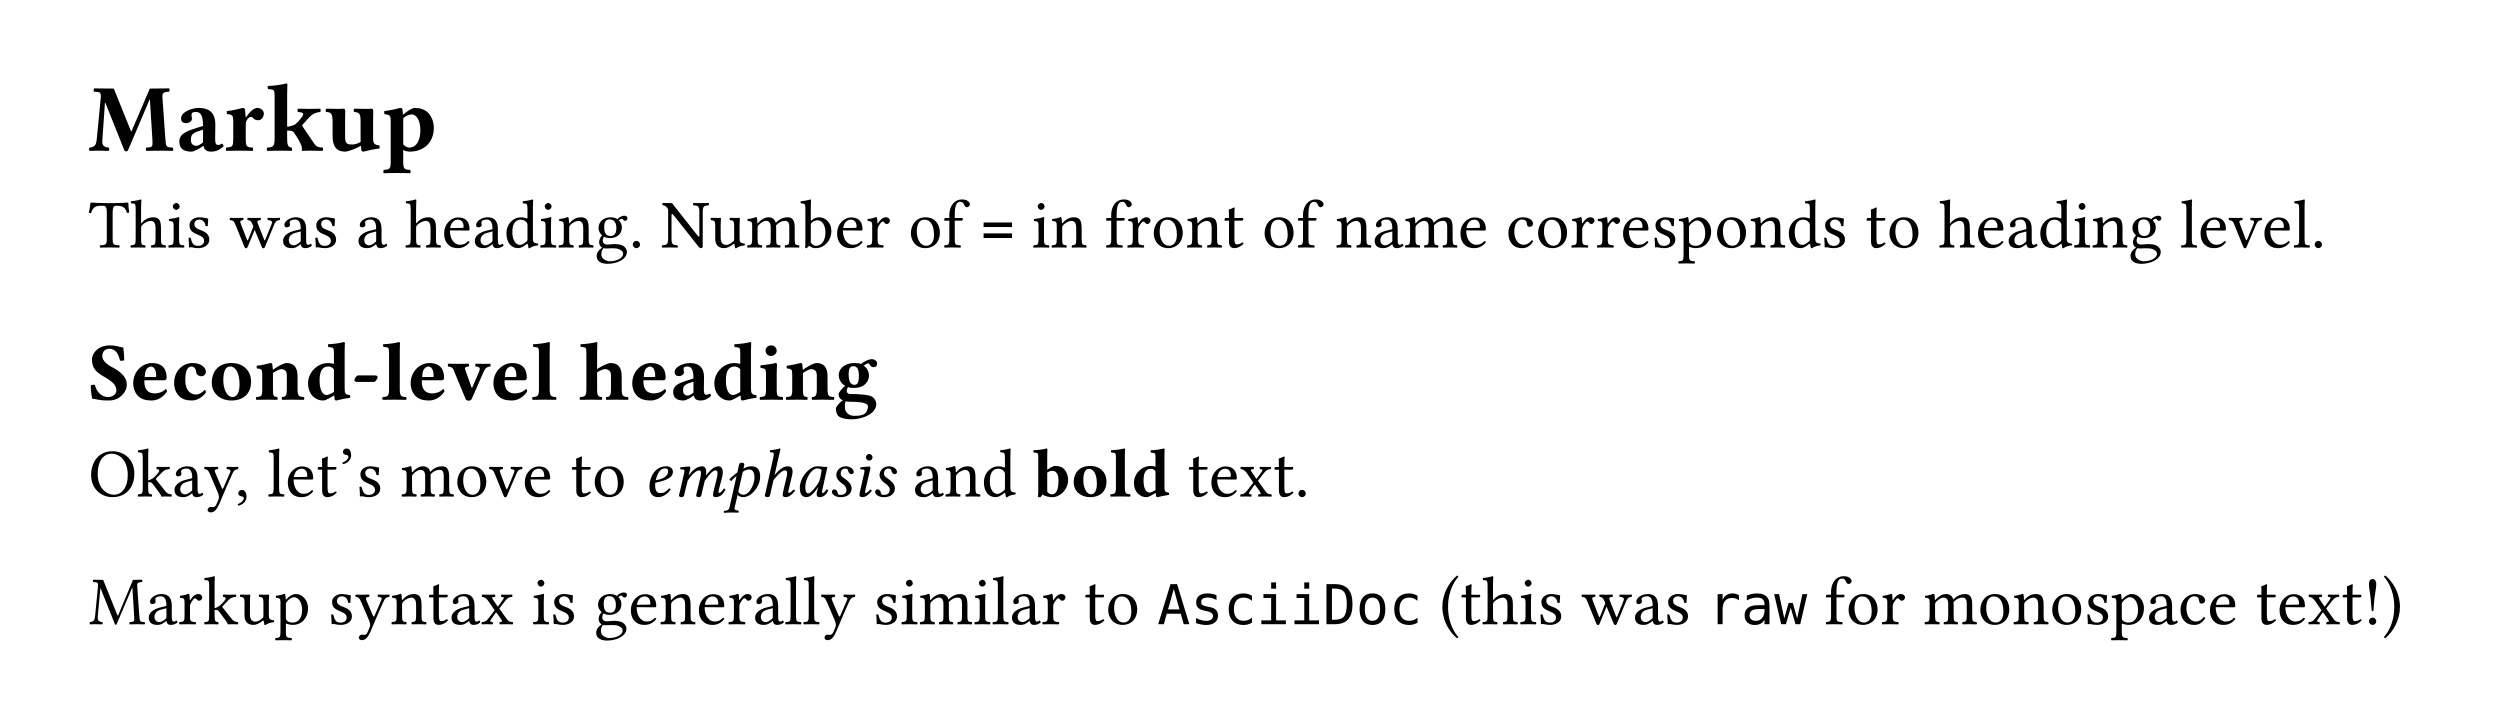 <svg class="typst-doc" viewBox="0 0 400 114.047" width="400pt" height="114.047pt" xmlns="http://www.w3.org/2000/svg" xmlns:xlink="http://www.w3.org/1999/xlink" xmlns:h5="http://www.w3.org/1999/xhtml">
    <path class="typst-shape" fill="#ffffff" fill-rule="nonzero" d="M 0 0 L 0 114.047 L 400 114.047 L 400 0 Z "/>
    <g>
        <g transform="translate(14.173 14.173)">
            <g class="typst-group">
                <g>
                    <g transform="translate(0 9.933)">
                        <g class="typst-text" transform="scale(1, -1)">
                            <use xlink:href="#g22277BC40F7D5426E2F5E66908E2CC4A" x="0" fill="#000000" fill-rule="nonzero"/>
                            <use xlink:href="#gC15513AF2B77494D2732E1073A18D8DE" x="13.845" fill="#000000" fill-rule="nonzero"/>
                            <use xlink:href="#gCC3026CDB7C3643F93108548DA65C112" x="21.637" fill="#000000" fill-rule="nonzero"/>
                            <use xlink:href="#g5A59CD330A61136DB1E64670FCB0C69E" x="28.228" fill="#000000" fill-rule="nonzero"/>
                            <use xlink:href="#g19218BCF724EC6616B9DCA9454BFE8B6" x="37.668" fill="#000000" fill-rule="nonzero"/>
                            <use xlink:href="#g72ACB0E005EF18EBDAB1410EE78E40DC" x="46.878" fill="#000000" fill-rule="nonzero"/>
                        </g>
                    </g>
                </g>
            </g>
        </g>
        <g transform="translate(14.173 39.594)">
            <g class="typst-text" transform="scale(1, -1)">
                <use xlink:href="#g5B011EE7C6AAD087B9DF3A92C05B5205" x="0" fill="#000000" fill-rule="nonzero"/>
                <use xlink:href="#gCE32FE60C0AB69BF44E0F95D000A70A8" x="6.567" fill="#000000" fill-rule="nonzero"/>
                <use xlink:href="#gDE0E72D687D7A298C9BA5A37F4EC7D0C" x="12.485" fill="#000000" fill-rule="nonzero"/>
                <use xlink:href="#g168A0C53F1E363C36D4812EA51F920D4" x="15.466" fill="#000000" fill-rule="nonzero"/>
                <use xlink:href="#g1B16B862C74F3EA123E3DE8307AB682D" x="22.506" fill="#000000" fill-rule="nonzero"/>
                <use xlink:href="#g9A1347F7172A50C6AC8CDAE52B6D6087" x="30.723" fill="#000000" fill-rule="nonzero"/>
                <use xlink:href="#g168A0C53F1E363C36D4812EA51F920D4" x="35.75" fill="#000000" fill-rule="nonzero"/>
                <use xlink:href="#g9A1347F7172A50C6AC8CDAE52B6D6087" x="42.79" fill="#000000" fill-rule="nonzero"/>
                <use xlink:href="#gCE32FE60C0AB69BF44E0F95D000A70A8" x="50.567" fill="#000000" fill-rule="nonzero"/>
                <use xlink:href="#g592BFA5248666E9A7AC44FD618E6108A" x="56.485" fill="#000000" fill-rule="nonzero"/>
                <use xlink:href="#g9A1347F7172A50C6AC8CDAE52B6D6087" x="61.402" fill="#000000" fill-rule="nonzero"/>
                <use xlink:href="#gA0CF804B18B618279E9981545EDCA8D0" x="66.429" fill="#000000" fill-rule="nonzero"/>
                <use xlink:href="#gDE0E72D687D7A298C9BA5A37F4EC7D0C" x="71.995" fill="#000000" fill-rule="nonzero"/>
                <use xlink:href="#gD8EB45900F3E6871C733087B909265E1" x="74.976" fill="#000000" fill-rule="nonzero"/>
                <use xlink:href="#gE76B97E67512931C714F85C464C8D6E" x="80.938" fill="#000000" fill-rule="nonzero"/>
                <use xlink:href="#gAFB7F2B1CF205CFF6EBFBBA16CED296B" x="86.438" fill="#000000" fill-rule="nonzero"/>
                <use xlink:href="#g504D81B37467E3CC32D208217A9BF18D" x="91.608" fill="#000000" fill-rule="nonzero"/>
                <use xlink:href="#g8E4CA346344DBDB11BDEBE0E6638D542" x="99.297" fill="#000000" fill-rule="nonzero"/>
                <use xlink:href="#gEEC45EE872AEE300803C417B53A007FA" x="105.138" fill="#000000" fill-rule="nonzero"/>
                <use xlink:href="#g3BEC70BBE4D0067032A50A636F899199" x="113.828" fill="#000000" fill-rule="nonzero"/>
                <use xlink:href="#g592BFA5248666E9A7AC44FD618E6108A" x="119.361" fill="#000000" fill-rule="nonzero"/>
                <use xlink:href="#g9A0B992D745D1CAB27213129A3370077" x="124.278" fill="#000000" fill-rule="nonzero"/>
                <use xlink:href="#gCD6FD613A2CDE7F8F6960E59BC2E4B10" x="131.12" fill="#000000" fill-rule="nonzero"/>
                <use xlink:href="#g67BDFB4F36644F677E4061645D3C2F16" x="136.664" fill="#000000" fill-rule="nonzero"/>
            </g>
        </g>
        <g transform="translate(156.997 39.594)">
            <g class="typst-text" transform="scale(1, -1)">
                <use xlink:href="#g2339D5EA92298659A3457F1C613838B" x="0" fill="#000000" fill-rule="nonzero"/>
            </g>
        </g>
        <g transform="translate(162.295 39.594)">
            <g class="typst-text" transform="scale(1, -1)">
                <use xlink:href="#gDE0E72D687D7A298C9BA5A37F4EC7D0C" x="2.75" fill="#000000" fill-rule="nonzero"/>
                <use xlink:href="#gD8EB45900F3E6871C733087B909265E1" x="5.731" fill="#000000" fill-rule="nonzero"/>
                <use xlink:href="#g67BDFB4F36644F677E4061645D3C2F16" x="14.443" fill="#000000" fill-rule="nonzero"/>
                <use xlink:href="#g9A0B992D745D1CAB27213129A3370077" x="17.853" fill="#000000" fill-rule="nonzero"/>
                <use xlink:href="#gCD6FD613A2CDE7F8F6960E59BC2E4B10" x="21.857" fill="#000000" fill-rule="nonzero"/>
                <use xlink:href="#gD8EB45900F3E6871C733087B909265E1" x="27.401" fill="#000000" fill-rule="nonzero"/>
                <use xlink:href="#g8376DFAF0C3744D6F31D5082FBD33BBE" x="33.363" fill="#000000" fill-rule="nonzero"/>
                <use xlink:href="#gCD6FD613A2CDE7F8F6960E59BC2E4B10" x="39.589" fill="#000000" fill-rule="nonzero"/>
                <use xlink:href="#g67BDFB4F36644F677E4061645D3C2F16" x="45.133" fill="#000000" fill-rule="nonzero"/>
                <use xlink:href="#gD8EB45900F3E6871C733087B909265E1" x="51.293" fill="#000000" fill-rule="nonzero"/>
                <use xlink:href="#g9A1347F7172A50C6AC8CDAE52B6D6087" x="57.255" fill="#000000" fill-rule="nonzero"/>
                <use xlink:href="#gEEC45EE872AEE300803C417B53A007FA" x="62.282" fill="#000000" fill-rule="nonzero"/>
                <use xlink:href="#g592BFA5248666E9A7AC44FD618E6108A" x="70.972" fill="#000000" fill-rule="nonzero"/>
                <use xlink:href="#g878F2751BF8174EE2D6255921096FF83" x="78.639" fill="#000000" fill-rule="nonzero"/>
                <use xlink:href="#gCD6FD613A2CDE7F8F6960E59BC2E4B10" x="83.347" fill="#000000" fill-rule="nonzero"/>
                <use xlink:href="#g9A0B992D745D1CAB27213129A3370077" x="88.891" fill="#000000" fill-rule="nonzero"/>
                <use xlink:href="#g9A0B992D745D1CAB27213129A3370077" x="92.983" fill="#000000" fill-rule="nonzero"/>
                <use xlink:href="#g592BFA5248666E9A7AC44FD618E6108A" x="96.987" fill="#000000" fill-rule="nonzero"/>
                <use xlink:href="#g168A0C53F1E363C36D4812EA51F920D4" x="101.904" fill="#000000" fill-rule="nonzero"/>
                <use xlink:href="#g8943F36B4904C14EA2E776AB3F6470F8" x="106.194" fill="#000000" fill-rule="nonzero"/>
                <use xlink:href="#gCD6FD613A2CDE7F8F6960E59BC2E4B10" x="111.98" fill="#000000" fill-rule="nonzero"/>
                <use xlink:href="#gD8EB45900F3E6871C733087B909265E1" x="117.524" fill="#000000" fill-rule="nonzero"/>
                <use xlink:href="#gA0CF804B18B618279E9981545EDCA8D0" x="123.486" fill="#000000" fill-rule="nonzero"/>
                <use xlink:href="#g168A0C53F1E363C36D4812EA51F920D4" x="129.052" fill="#000000" fill-rule="nonzero"/>
                <use xlink:href="#g8376DFAF0C3744D6F31D5082FBD33BBE" x="136.092" fill="#000000" fill-rule="nonzero"/>
                <use xlink:href="#gCD6FD613A2CDE7F8F6960E59BC2E4B10" x="139.568" fill="#000000" fill-rule="nonzero"/>
                <use xlink:href="#gCE32FE60C0AB69BF44E0F95D000A70A8" x="147.862" fill="#000000" fill-rule="nonzero"/>
                <use xlink:href="#g592BFA5248666E9A7AC44FD618E6108A" x="153.78" fill="#000000" fill-rule="nonzero"/>
                <use xlink:href="#g9A1347F7172A50C6AC8CDAE52B6D6087" x="158.697" fill="#000000" fill-rule="nonzero"/>
                <use xlink:href="#gA0CF804B18B618279E9981545EDCA8D0" x="163.724" fill="#000000" fill-rule="nonzero"/>
                <use xlink:href="#gDE0E72D687D7A298C9BA5A37F4EC7D0C" x="169.29" fill="#000000" fill-rule="nonzero"/>
                <use xlink:href="#gD8EB45900F3E6871C733087B909265E1" x="172.271" fill="#000000" fill-rule="nonzero"/>
                <use xlink:href="#gE76B97E67512931C714F85C464C8D6E" x="178.233" fill="#000000" fill-rule="nonzero"/>
                <use xlink:href="#g32CA1A87AF1524ECF3D1A4B1F0A48EFD" x="186.483" fill="#000000" fill-rule="nonzero"/>
                <use xlink:href="#g592BFA5248666E9A7AC44FD618E6108A" x="189.387" fill="#000000" fill-rule="nonzero"/>
                <use xlink:href="#g1F9CA9F94898109E2200FFE84C24B90F" x="194.227" fill="#000000" fill-rule="nonzero"/>
                <use xlink:href="#g592BFA5248666E9A7AC44FD618E6108A" x="199.606" fill="#000000" fill-rule="nonzero"/>
                <use xlink:href="#g32CA1A87AF1524ECF3D1A4B1F0A48EFD" x="204.523" fill="#000000" fill-rule="nonzero"/>
                <use xlink:href="#gAFB7F2B1CF205CFF6EBFBBA16CED296B" x="207.427" fill="#000000" fill-rule="nonzero"/>
            </g>
        </g>
        <g transform="translate(14.173 55.434)">
            <g class="typst-group">
                <g>
                    <g transform="translate(0 8.514)">
                        <g class="typst-text" transform="scale(1, -1)">
                            <use xlink:href="#g56C2546B68B7E19889B378BEEB9814AD" x="0" fill="#000000" fill-rule="nonzero"/>
                            <use xlink:href="#gC2FF8877F2AF12546F5C0797AEB1EC29" x="6.653" fill="#000000" fill-rule="nonzero"/>
                            <use xlink:href="#g4161A17EF49FC929F66430911E32C68C" x="13.2" fill="#000000" fill-rule="nonzero"/>
                            <use xlink:href="#g8807B4CBF465BD175931F03A3199E756" x="19.219" fill="#000000" fill-rule="nonzero"/>
                            <use xlink:href="#g69676B44FF68C4AC6CF6FB71A4BEF195" x="26.492" fill="#000000" fill-rule="nonzero"/>
                            <use xlink:href="#gE4C192334FF81C9F7D5A1CAF1085026B" x="34.624" fill="#000000" fill-rule="nonzero"/>
                            <use xlink:href="#gC4F1C9C0B8A39A35BF92D27C8AA88DD7" x="42.029" fill="#000000" fill-rule="nonzero"/>
                            <use xlink:href="#g63911B0DBB4AD45238B425850594DEF" x="46.754" fill="#000000" fill-rule="nonzero"/>
                            <use xlink:href="#gC2FF8877F2AF12546F5C0797AEB1EC29" x="51.044" fill="#000000" fill-rule="nonzero"/>
                            <use xlink:href="#g4B7A7D3B27F7A8E0DD8CF8E3DD4CAFE6" x="57.407" fill="#000000" fill-rule="nonzero"/>
                            <use xlink:href="#gC2FF8877F2AF12546F5C0797AEB1EC29" x="64.284" fill="#000000" fill-rule="nonzero"/>
                            <use xlink:href="#g63911B0DBB4AD45238B425850594DEF" x="70.739" fill="#000000" fill-rule="nonzero"/>
                            <use xlink:href="#gDA1D7C6B7F65E41FE014996B3512FDDC" x="78.329" fill="#000000" fill-rule="nonzero"/>
                            <use xlink:href="#gC2FF8877F2AF12546F5C0797AEB1EC29" x="86.5" fill="#000000" fill-rule="nonzero"/>
                            <use xlink:href="#gA09A4A898308A12A39F5846F6BADA3D" x="92.954" fill="#000000" fill-rule="nonzero"/>
                            <use xlink:href="#gE4C192334FF81C9F7D5A1CAF1085026B" x="99.634" fill="#000000" fill-rule="nonzero"/>
                            <use xlink:href="#g14DC0B6A66C9D6C909D3DC127FCBD880" x="107.039" fill="#000000" fill-rule="nonzero"/>
                            <use xlink:href="#g69676B44FF68C4AC6CF6FB71A4BEF195" x="111.289" fill="#000000" fill-rule="nonzero"/>
                            <use xlink:href="#g976B520295214CD54CBE96A0A0703CE6" x="119.42" fill="#000000" fill-rule="nonzero"/>
                        </g>
                    </g>
                </g>
            </g>
        </g>
        <g transform="translate(14.173 72.198)">
            <g class="typst-group">
                <g>
                    <g transform="translate(0 7.238)">
                        <g class="typst-text" transform="scale(1, -1)">
                            <use xlink:href="#g7CBC6E08EC6C755F237DE9EC45D87473" x="0" fill="#000000" fill-rule="nonzero"/>
                            <use xlink:href="#g1836CE85E181EBC11ADF2CEFA531221" x="7.722" fill="#000000" fill-rule="nonzero"/>
                            <use xlink:href="#g9A1347F7172A50C6AC8CDAE52B6D6087" x="13.354" fill="#000000" fill-rule="nonzero"/>
                            <use xlink:href="#g9268CEB8FCDE8794CE08BB7AC1013338" x="18.381" fill="#000000" fill-rule="nonzero"/>
                            <use xlink:href="#g76AE8EA517F4B49B49D1A5A685D0B443" x="23.397" fill="#000000" fill-rule="nonzero"/>
                            <use xlink:href="#g32CA1A87AF1524ECF3D1A4B1F0A48EFD" x="28.567" fill="#000000" fill-rule="nonzero"/>
                            <use xlink:href="#g592BFA5248666E9A7AC44FD618E6108A" x="31.471" fill="#000000" fill-rule="nonzero"/>
                            <use xlink:href="#g8376DFAF0C3744D6F31D5082FBD33BBE" x="36.388" fill="#000000" fill-rule="nonzero"/>
                            <use xlink:href="#g14461B346FB9EDB0218FB7BF8A96AA92" x="39.864" fill="#000000" fill-rule="nonzero"/>
                            <use xlink:href="#g168A0C53F1E363C36D4812EA51F920D4" x="42.812" fill="#000000" fill-rule="nonzero"/>
                            <use xlink:href="#gEEC45EE872AEE300803C417B53A007FA" x="49.852" fill="#000000" fill-rule="nonzero"/>
                            <use xlink:href="#gCD6FD613A2CDE7F8F6960E59BC2E4B10" x="58.542" fill="#000000" fill-rule="nonzero"/>
                            <use xlink:href="#g1F9CA9F94898109E2200FFE84C24B90F" x="64.009" fill="#000000" fill-rule="nonzero"/>
                            <use xlink:href="#g592BFA5248666E9A7AC44FD618E6108A" x="69.388" fill="#000000" fill-rule="nonzero"/>
                            <use xlink:href="#g8376DFAF0C3744D6F31D5082FBD33BBE" x="77.055" fill="#000000" fill-rule="nonzero"/>
                            <use xlink:href="#gCD6FD613A2CDE7F8F6960E59BC2E4B10" x="80.531" fill="#000000" fill-rule="nonzero"/>
                        </g>
                    </g>
                    <g transform="translate(88.825 7.238)">
                        <g class="typst-text" transform="scale(1, -1)">
                            <use xlink:href="#g4370E9F27A672AB582B157B9A370B431" x="0" fill="#000000" fill-rule="nonzero"/>
                            <use xlink:href="#g9A4E775189199AC88D289A925518D78" x="4.411" fill="#000000" fill-rule="nonzero"/>
                            <use xlink:href="#g91764276C97954F5D880B0F35D0356D" x="13.024" fill="#000000" fill-rule="nonzero"/>
                            <use xlink:href="#g2A9F852695C9262F7AE47CA6DFCFDD0D" x="18.403" fill="#000000" fill-rule="nonzero"/>
                            <use xlink:href="#g47269C15DF9AB98B5DDEC73DFE19997D" x="24.112" fill="#000000" fill-rule="nonzero"/>
                            <use xlink:href="#gB0E489A33359948F7668A94029395DA" x="29.458" fill="#000000" fill-rule="nonzero"/>
                            <use xlink:href="#g3E14BEFDE12D2318D98D69CA18FCB5B9" x="33.341" fill="#000000" fill-rule="nonzero"/>
                            <use xlink:href="#gB0E489A33359948F7668A94029395DA" x="36.377" fill="#000000" fill-rule="nonzero"/>
                        </g>
                    </g>
                    <g transform="translate(129.085 7.238)">
                        <g class="typst-text" transform="scale(1, -1)">
                            <use xlink:href="#g9A1347F7172A50C6AC8CDAE52B6D6087" x="2.75" fill="#000000" fill-rule="nonzero"/>
                            <use xlink:href="#gD8EB45900F3E6871C733087B909265E1" x="7.777" fill="#000000" fill-rule="nonzero"/>
                            <use xlink:href="#gA0CF804B18B618279E9981545EDCA8D0" x="13.739" fill="#000000" fill-rule="nonzero"/>
                        </g>
                    </g>
                    <g transform="translate(151.14 7.238)">
                        <g class="typst-text" transform="scale(1, -1)">
                            <use xlink:href="#gDAD151197889C9D479FC7CDBBD1D7F3A" x="0" fill="#000000" fill-rule="nonzero"/>
                            <use xlink:href="#g6D488497785C8C51FA56CFB6322E9F8" x="6.072" fill="#000000" fill-rule="nonzero"/>
                            <use xlink:href="#g2A63D051C3AFCD970DC126353193239E" x="12.133" fill="#000000" fill-rule="nonzero"/>
                            <use xlink:href="#g1A981A06B92A9AD0C3F990483A83AB3E" x="15.708" fill="#000000" fill-rule="nonzero"/>
                        </g>
                    </g>
                    <g transform="translate(173.019 7.238)">
                        <g class="typst-text" transform="scale(1, -1)">
                            <use xlink:href="#g8376DFAF0C3744D6F31D5082FBD33BBE" x="2.75" fill="#000000" fill-rule="nonzero"/>
                            <use xlink:href="#g592BFA5248666E9A7AC44FD618E6108A" x="6.226" fill="#000000" fill-rule="nonzero"/>
                            <use xlink:href="#g471C756CAA106D09C3BC3BE56F9D7419" x="11.066" fill="#000000" fill-rule="nonzero"/>
                            <use xlink:href="#g8376DFAF0C3744D6F31D5082FBD33BBE" x="16.456" fill="#000000" fill-rule="nonzero"/>
                            <use xlink:href="#gAFB7F2B1CF205CFF6EBFBBA16CED296B" x="19.932" fill="#000000" fill-rule="nonzero"/>
                        </g>
                    </g>
                </g>
            </g>
        </g>
        <g transform="translate(14.173 99.874)">
            <g class="typst-text" transform="scale(1, -1)">
                <use xlink:href="#g89F99278612FD1696CFFC665B1523F49" x="0" fill="#000000" fill-rule="nonzero"/>
                <use xlink:href="#g9A1347F7172A50C6AC8CDAE52B6D6087" x="9.229" fill="#000000" fill-rule="nonzero"/>
                <use xlink:href="#g9A0B992D745D1CAB27213129A3370077" x="14.256" fill="#000000" fill-rule="nonzero"/>
                <use xlink:href="#g1836CE85E181EBC11ADF2CEFA531221" x="18.348" fill="#000000" fill-rule="nonzero"/>
                <use xlink:href="#g8E4CA346344DBDB11BDEBE0E6638D542" x="23.98" fill="#000000" fill-rule="nonzero"/>
                <use xlink:href="#g8943F36B4904C14EA2E776AB3F6470F8" x="29.821" fill="#000000" fill-rule="nonzero"/>
                <use xlink:href="#g168A0C53F1E363C36D4812EA51F920D4" x="38.28" fill="#000000" fill-rule="nonzero"/>
                <use xlink:href="#g9268CEB8FCDE8794CE08BB7AC1013338" x="42.57" fill="#000000" fill-rule="nonzero"/>
                <use xlink:href="#gD8EB45900F3E6871C733087B909265E1" x="48.235" fill="#000000" fill-rule="nonzero"/>
                <use xlink:href="#g8376DFAF0C3744D6F31D5082FBD33BBE" x="54.197" fill="#000000" fill-rule="nonzero"/>
                <use xlink:href="#g9A1347F7172A50C6AC8CDAE52B6D6087" x="57.673" fill="#000000" fill-rule="nonzero"/>
                <use xlink:href="#g471C756CAA106D09C3BC3BE56F9D7419" x="62.7" fill="#000000" fill-rule="nonzero"/>
                <use xlink:href="#gDE0E72D687D7A298C9BA5A37F4EC7D0C" x="70.84" fill="#000000" fill-rule="nonzero"/>
                <use xlink:href="#g168A0C53F1E363C36D4812EA51F920D4" x="73.821" fill="#000000" fill-rule="nonzero"/>
                <use xlink:href="#gE76B97E67512931C714F85C464C8D6E" x="80.861" fill="#000000" fill-rule="nonzero"/>
                <use xlink:href="#g592BFA5248666E9A7AC44FD618E6108A" x="86.361" fill="#000000" fill-rule="nonzero"/>
                <use xlink:href="#gD8EB45900F3E6871C733087B909265E1" x="91.278" fill="#000000" fill-rule="nonzero"/>
                <use xlink:href="#g592BFA5248666E9A7AC44FD618E6108A" x="97.24" fill="#000000" fill-rule="nonzero"/>
                <use xlink:href="#g9A0B992D745D1CAB27213129A3370077" x="102.157" fill="#000000" fill-rule="nonzero"/>
                <use xlink:href="#g9A1347F7172A50C6AC8CDAE52B6D6087" x="106.249" fill="#000000" fill-rule="nonzero"/>
                <use xlink:href="#g32CA1A87AF1524ECF3D1A4B1F0A48EFD" x="111.276" fill="#000000" fill-rule="nonzero"/>
                <use xlink:href="#g32CA1A87AF1524ECF3D1A4B1F0A48EFD" x="114.18" fill="#000000" fill-rule="nonzero"/>
                <use xlink:href="#g9268CEB8FCDE8794CE08BB7AC1013338" x="117.084" fill="#000000" fill-rule="nonzero"/>
                <use xlink:href="#g168A0C53F1E363C36D4812EA51F920D4" x="125.499" fill="#000000" fill-rule="nonzero"/>
                <use xlink:href="#gDE0E72D687D7A298C9BA5A37F4EC7D0C" x="129.789" fill="#000000" fill-rule="nonzero"/>
                <use xlink:href="#gEEC45EE872AEE300803C417B53A007FA" x="132.77" fill="#000000" fill-rule="nonzero"/>
                <use xlink:href="#gDE0E72D687D7A298C9BA5A37F4EC7D0C" x="141.46" fill="#000000" fill-rule="nonzero"/>
                <use xlink:href="#g32CA1A87AF1524ECF3D1A4B1F0A48EFD" x="144.441" fill="#000000" fill-rule="nonzero"/>
                <use xlink:href="#g9A1347F7172A50C6AC8CDAE52B6D6087" x="147.345" fill="#000000" fill-rule="nonzero"/>
                <use xlink:href="#g9A0B992D745D1CAB27213129A3370077" x="152.372" fill="#000000" fill-rule="nonzero"/>
                <use xlink:href="#g8376DFAF0C3744D6F31D5082FBD33BBE" x="159.214" fill="#000000" fill-rule="nonzero"/>
                <use xlink:href="#gCD6FD613A2CDE7F8F6960E59BC2E4B10" x="162.69" fill="#000000" fill-rule="nonzero"/>
            </g>
        </g>
        <g transform="translate(185.157 99.874)">
            <g class="typst-text" transform="scale(1, -1)">
                <use xlink:href="#g4469ACD855CDB6895B1A7C44F15A1E2E" x="0" fill="#000000" fill-rule="nonzero"/>
                <use xlink:href="#gF356B5AF7424F7FF86CE1C40CD9377E5" x="5.298" fill="#000000" fill-rule="nonzero"/>
                <use xlink:href="#g5334598645BEECD54BF5BA506C0A3863" x="10.596" fill="#000000" fill-rule="nonzero"/>
                <use xlink:href="#g1C01349A9896C78E52D484B661194654" x="15.894" fill="#000000" fill-rule="nonzero"/>
                <use xlink:href="#g1C01349A9896C78E52D484B661194654" x="21.192" fill="#000000" fill-rule="nonzero"/>
                <use xlink:href="#g53F293A76B09593D635153A40672C43B" x="26.49" fill="#000000" fill-rule="nonzero"/>
                <use xlink:href="#g24BDCD720E8D616011B85B85CAE4D5B4" x="31.788" fill="#000000" fill-rule="nonzero"/>
                <use xlink:href="#g5334598645BEECD54BF5BA506C0A3863" x="37.086" fill="#000000" fill-rule="nonzero"/>
            </g>
        </g>
        <g transform="translate(227.542 99.874)">
            <g class="typst-text" transform="scale(1, -1)">
                <use xlink:href="#g74E41DD013C879BEDD0D70103FA13D7C" x="2.75" fill="#000000" fill-rule="nonzero"/>
                <use xlink:href="#g8376DFAF0C3744D6F31D5082FBD33BBE" x="6.028" fill="#000000" fill-rule="nonzero"/>
                <use xlink:href="#gCE32FE60C0AB69BF44E0F95D000A70A8" x="9.504" fill="#000000" fill-rule="nonzero"/>
                <use xlink:href="#gDE0E72D687D7A298C9BA5A37F4EC7D0C" x="15.422" fill="#000000" fill-rule="nonzero"/>
                <use xlink:href="#g168A0C53F1E363C36D4812EA51F920D4" x="18.403" fill="#000000" fill-rule="nonzero"/>
                <use xlink:href="#g1B16B862C74F3EA123E3DE8307AB682D" x="25.443" fill="#000000" fill-rule="nonzero"/>
                <use xlink:href="#g9A1347F7172A50C6AC8CDAE52B6D6087" x="33.66" fill="#000000" fill-rule="nonzero"/>
                <use xlink:href="#g168A0C53F1E363C36D4812EA51F920D4" x="38.687" fill="#000000" fill-rule="nonzero"/>
            </g>
        </g>
        <g transform="translate(273.269 99.874)">
            <g class="typst-text" transform="scale(1, -1)">
                <use xlink:href="#gF04923D720ED892CF34CBBFD813B28A2" x="0" fill="#000000" fill-rule="nonzero"/>
                <use xlink:href="#g9181A7B4C902AFE57E8EBA9DBB5E28FE" x="5.298" fill="#000000" fill-rule="nonzero"/>
                <use xlink:href="#g4750B49FD52588BD321C50AEDB244212" x="10.596" fill="#000000" fill-rule="nonzero"/>
            </g>
        </g>
        <g transform="translate(289.163 99.874)">
            <g class="typst-text" transform="scale(1, -1)">
                <use xlink:href="#g67BDFB4F36644F677E4061645D3C2F16" x="2.75" fill="#000000" fill-rule="nonzero"/>
                <use xlink:href="#gCD6FD613A2CDE7F8F6960E59BC2E4B10" x="6.16" fill="#000000" fill-rule="nonzero"/>
                <use xlink:href="#g9A0B992D745D1CAB27213129A3370077" x="11.704" fill="#000000" fill-rule="nonzero"/>
                <use xlink:href="#gEEC45EE872AEE300803C417B53A007FA" x="18.546" fill="#000000" fill-rule="nonzero"/>
                <use xlink:href="#gCD6FD613A2CDE7F8F6960E59BC2E4B10" x="27.236" fill="#000000" fill-rule="nonzero"/>
                <use xlink:href="#gD8EB45900F3E6871C733087B909265E1" x="32.78" fill="#000000" fill-rule="nonzero"/>
                <use xlink:href="#gCD6FD613A2CDE7F8F6960E59BC2E4B10" x="38.742" fill="#000000" fill-rule="nonzero"/>
                <use xlink:href="#g168A0C53F1E363C36D4812EA51F920D4" x="44.286" fill="#000000" fill-rule="nonzero"/>
                <use xlink:href="#g8943F36B4904C14EA2E776AB3F6470F8" x="48.576" fill="#000000" fill-rule="nonzero"/>
                <use xlink:href="#g9A1347F7172A50C6AC8CDAE52B6D6087" x="54.285" fill="#000000" fill-rule="nonzero"/>
                <use xlink:href="#g878F2751BF8174EE2D6255921096FF83" x="59.312" fill="#000000" fill-rule="nonzero"/>
                <use xlink:href="#g592BFA5248666E9A7AC44FD618E6108A" x="64.02" fill="#000000" fill-rule="nonzero"/>
                <use xlink:href="#g8376DFAF0C3744D6F31D5082FBD33BBE" x="71.687" fill="#000000" fill-rule="nonzero"/>
                <use xlink:href="#g592BFA5248666E9A7AC44FD618E6108A" x="75.163" fill="#000000" fill-rule="nonzero"/>
                <use xlink:href="#g471C756CAA106D09C3BC3BE56F9D7419" x="80.003" fill="#000000" fill-rule="nonzero"/>
                <use xlink:href="#g8376DFAF0C3744D6F31D5082FBD33BBE" x="85.393" fill="#000000" fill-rule="nonzero"/>
                <use xlink:href="#gD44327084288A0C1B33FF3306BE1FC54" x="88.869" fill="#000000" fill-rule="nonzero"/>
                <use xlink:href="#g2117BF1AF3E0DEF41E18F580D01E9B0F" x="92.037" fill="#000000" fill-rule="nonzero"/>
            </g>
        </g>
    </g>
    <defs id="glyph">
        <symbol id="g22277BC40F7D5426E2F5E66908E2CC4A" overflow="visible">
            <path d="M 10.21 1.786 C 10.287 0.539 10.226 0.539 9.225 0.493 L 9.225 0.493 C 9.132 0.4 9.132 0.062 9.225 -0.031 C 9.948 -0.015 11.334 0 11.796 0 C 12.258 0 12.967 -0.015 13.475 -0.031 C 13.567 0.062 13.567 0.4 13.475 0.493 C 12.428 0.539 12.382 0.585 12.289 1.863 L 11.827 8.347 C 11.766 9.178 11.843 9.379 12.89 9.44 C 12.982 9.533 12.982 9.871 12.89 9.964 L 9.794 9.933 L 6.868 3.095 L 6.791 3.095 L 4.035 9.933 L 0.878 9.964 C 0.785 9.871 0.785 9.533 0.878 9.44 C 1.94 9.379 2.033 9.363 1.925 8.208 L 1.309 1.863 C 1.217 0.939 1.032 0.57 0.154 0.493 C 0.062 0.4 0.062 0.062 0.154 -0.031 C 0.616 -0.015 1.109 0 1.478 0 C 1.848 0 2.772 -0.015 3.234 -0.031 C 3.326 0.062 3.326 0.4 3.234 0.493 C 2.218 0.57 2.141 1.032 2.218 1.894 L 2.618 7.669 L 2.68 7.669 L 5.713 0.077 C 5.76 -0.031 5.929 -0.123 6.021 -0.123 C 6.114 -0.123 6.252 -0.062 6.314 0.077 L 9.779 8.224 L 9.81 8.224 Z "/>
        </symbol>
        <symbol id="gC15513AF2B77494D2732E1073A18D8DE" overflow="visible">
            <path d="M 4.543 0.755 C 4.651 0.123 5.067 -0.154 5.744 -0.154 C 6.591 -0.154 7.192 0.169 7.762 0.708 C 7.731 0.893 7.669 1.016 7.484 1.14 C 7.284 0.986 7.13 0.924 6.838 0.924 C 6.499 0.924 6.406 1.201 6.406 1.956 L 6.437 4.173 C 6.437 6.391 5.067 6.838 3.804 6.838 C 2.68 6.838 0.955 6.191 0.955 5.174 C 0.955 4.743 1.14 4.404 1.74 4.404 C 2.295 4.404 2.695 4.743 2.695 5.113 C 2.695 5.19 2.68 5.282 2.664 5.375 C 2.633 5.529 2.603 5.683 2.633 5.837 C 2.649 6.006 2.772 6.191 3.28 6.191 C 3.927 6.191 4.466 5.914 4.466 3.958 L 3.434 3.634 C 1.817 3.126 0.678 2.68 0.678 1.463 C 0.678 0.4 1.263 -0.154 2.603 -0.154 C 3.049 -0.154 3.942 0.339 4.451 0.739 Z M 4.466 3.357 L 4.466 1.324 C 4.081 1.016 3.696 0.77 3.419 0.77 C 2.757 0.77 2.526 1.217 2.526 1.694 C 2.526 2.264 2.572 2.741 3.665 3.095 Z "/>
        </symbol>
        <symbol id="gCC3026CDB7C3643F93108548DA65C112" overflow="visible">
            <path d="M 3.511 4.127 C 3.511 4.682 3.681 4.913 3.881 5.144 C 4.004 5.298 4.143 5.405 4.374 5.405 C 4.512 5.405 4.682 5.267 4.805 5.113 C 4.913 4.99 5.174 4.866 5.529 4.866 C 5.975 4.866 6.406 5.328 6.406 5.975 C 6.406 6.376 5.944 6.838 5.39 6.838 C 4.851 6.838 4.266 6.376 3.557 5.359 L 3.496 5.359 C 3.465 5.821 3.388 6.576 3.388 6.576 C 3.373 6.714 3.249 6.838 3.034 6.838 C 2.31 6.653 1.494 6.437 0.477 6.329 C 0.447 6.237 0.477 5.944 0.508 5.852 C 1.355 5.775 1.509 5.636 1.509 4.759 L 1.509 1.879 C 1.509 0.601 1.34 0.57 0.4 0.493 C 0.308 0.4 0.308 0.062 0.4 -0.031 C 1.047 -0.015 1.694 0 2.51 0 C 3.326 0 3.958 -0.015 4.62 -0.031 C 4.712 0.062 4.712 0.4 4.62 0.493 C 3.681 0.554 3.511 0.601 3.511 1.879 Z "/>
        </symbol>
        <symbol id="g5A59CD330A61136DB1E64670FCB0C69E" overflow="visible">
            <path d="M 1.54 1.956 C 1.54 0.678 1.294 0.539 0.354 0.493 C 0.262 0.4 0.262 0.062 0.354 -0.031 C 1.001 -0.015 1.694 0 2.541 0 C 3.219 0 3.896 -0.015 4.266 -0.031 C 4.358 0.062 4.358 0.4 4.266 0.493 C 3.804 0.554 3.542 0.678 3.542 1.956 L 3.542 3.219 C 3.973 3.219 4.451 3.172 4.605 2.926 C 4.959 2.402 5.39 1.771 5.652 1.201 C 5.852 0.77 5.898 0.631 5.898 0.4 L 5.898 0 L 5.929 -0.031 C 5.929 -0.031 6.622 0 7.161 0 C 7.792 0 8.655 -0.015 9.225 -0.031 C 9.317 0.062 9.317 0.4 9.225 0.493 C 8.624 0.554 8.285 0.508 7.823 1.201 L 6.037 3.835 C 5.96 3.942 5.929 4.066 5.991 4.143 L 6.761 4.99 C 7.253 5.529 7.669 6.068 8.84 6.191 C 8.932 6.283 8.932 6.622 8.84 6.714 C 8.501 6.699 7.531 6.684 7.13 6.684 C 6.56 6.684 5.837 6.699 5.267 6.714 C 5.174 6.622 5.174 6.283 5.267 6.191 C 6.098 6.129 6.345 5.991 5.898 5.375 C 5.559 4.913 5.221 4.543 4.913 4.266 C 4.712 4.096 4.004 3.835 3.542 3.835 L 3.542 8.978 C 3.542 9.979 3.588 10.549 3.588 10.549 C 3.588 10.688 3.48 10.749 3.342 10.749 C 2.772 10.564 1.54 10.395 0.447 10.349 C 0.4 10.164 0.416 9.995 0.493 9.856 C 1.463 9.779 1.54 9.764 1.54 8.701 Z "/>
        </symbol>
        <symbol id="g19218BCF724EC6616B9DCA9454BFE8B6" overflow="visible">
            <path d="M 7.854 2.048 L 7.854 4.712 C 7.854 6.006 7.885 5.821 7.885 6.191 C 7.885 6.453 7.823 6.622 7.731 6.714 C 7.454 6.699 7.146 6.684 6.853 6.684 C 6.422 6.684 5.421 6.699 4.82 6.714 C 4.728 6.622 4.728 6.283 4.82 6.191 C 5.606 6.114 5.852 6.006 5.852 4.712 L 5.852 1.863 C 5.852 1.709 5.852 1.555 5.867 1.401 C 5.236 1.016 4.728 0.986 4.451 0.986 C 3.835 0.986 3.373 1.063 3.373 2.141 L 3.373 4.712 C 3.373 6.006 3.403 5.821 3.403 6.191 C 3.403 6.453 3.342 6.622 3.249 6.714 C 2.972 6.699 2.649 6.684 2.372 6.684 C 1.586 6.684 1.001 6.699 0.339 6.714 C 0.246 6.622 0.246 6.283 0.339 6.191 C 1.047 6.16 1.371 6.006 1.371 4.712 L 1.371 2.31 C 1.371 0.678 2.017 -0.154 3.342 -0.154 C 3.896 -0.154 5.02 0.293 5.914 0.785 C 5.944 0.4 5.975 0.108 5.975 0.108 C 5.991 -0.077 6.114 -0.154 6.329 -0.154 C 6.899 0 7.823 0.216 8.886 0.354 C 8.917 0.447 8.886 0.755 8.855 0.847 C 8.023 0.924 7.854 1.17 7.854 2.048 Z "/>
        </symbol>
        <symbol id="g72ACB0E005EF18EBDAB1410EE78E40DC" overflow="visible">
            <path d="M 1.463 4.759 L 1.463 -1.694 C 1.463 -2.972 1.294 -3.003 0.354 -3.08 C 0.262 -3.172 0.262 -3.511 0.354 -3.604 C 1.001 -3.588 1.648 -3.573 2.464 -3.573 C 3.28 -3.573 3.912 -3.588 4.574 -3.604 C 4.666 -3.511 4.666 -3.172 4.574 -3.08 C 3.634 -3.018 3.465 -2.972 3.465 -1.694 L 3.465 0.108 C 3.804 -0.062 4.127 -0.154 4.497 -0.154 C 6.838 -0.154 8.362 1.386 8.362 3.65 C 8.362 4.512 8.039 5.467 7.438 6.068 C 6.899 6.607 6.129 6.838 5.328 6.838 C 4.882 6.838 4.05 6.299 3.511 5.806 L 3.419 5.806 C 3.388 6.237 3.342 6.576 3.342 6.576 C 3.326 6.761 3.203 6.838 2.988 6.838 C 2.418 6.684 1.494 6.468 0.431 6.329 C 0.4 6.237 0.431 5.929 0.462 5.837 C 1.309 5.76 1.463 5.636 1.463 4.759 Z M 3.465 1.001 L 3.465 4.943 C 3.465 5.036 3.465 5.113 3.465 5.205 C 3.912 5.606 4.481 5.806 4.836 5.806 C 5.467 5.806 6.206 5.036 6.206 3.234 C 6.206 1.94 5.744 0.493 4.404 0.493 C 4.235 0.493 3.85 0.585 3.465 1.001 Z "/>
        </symbol>
        <symbol id="g5B011EE7C6AAD087B9DF3A92C05B5205" overflow="visible">
            <path d="M 3.85 1.342 L 3.85 5.544 C 3.85 6.248 3.96 6.666 4.356 6.666 L 4.598 6.666 C 5.423 6.666 5.94 6.38 6.127 5.533 C 6.248 5.533 6.402 5.544 6.501 5.588 C 6.424 6.094 6.369 6.655 6.358 7.15 C 6.358 7.161 6.336 7.183 6.325 7.183 C 5.951 7.15 4.73 7.095 3.861 7.095 L 2.915 7.095 C 2.068 7.095 0.77 7.15 0.352 7.183 C 0.33 7.183 0.308 7.161 0.308 7.15 C 0.264 6.655 0.154 6.083 0.033 5.555 C 0.143 5.511 0.275 5.5 0.407 5.5 C 0.627 6.38 1.133 6.666 1.859 6.666 L 2.398 6.666 C 2.805 6.666 2.915 6.248 2.915 5.577 L 2.915 1.342 C 2.915 0.429 2.728 0.374 1.848 0.341 C 1.782 0.275 1.782 0.044 1.848 -0.022 C 2.387 -0.011 2.948 0 3.388 0 C 3.806 0 4.367 -0.011 4.917 -0.022 C 4.983 0.044 4.983 0.275 4.917 0.341 C 4.037 0.374 3.85 0.429 3.85 1.342 Z "/>
        </symbol>
        <symbol id="gCE32FE60C0AB69BF44E0F95D000A70A8" overflow="visible">
            <path d="M 1.837 3.146 C 1.837 3.377 1.936 3.509 2.024 3.608 C 2.442 4.015 3.003 4.257 3.432 4.257 C 3.652 4.257 3.883 4.114 4.015 3.861 C 4.125 3.641 4.147 3.344 4.147 3.014 L 4.147 1.342 C 4.147 0.44 4.037 0.396 3.465 0.341 C 3.41 0.275 3.41 0.044 3.465 -0.022 C 3.773 -0.011 4.147 0 4.587 0 C 5.027 0 5.39 -0.011 5.753 -0.022 C 5.808 0.044 5.808 0.275 5.753 0.341 C 5.137 0.396 5.016 0.44 5.016 1.342 L 5.016 2.981 C 5.016 3.586 4.972 4.125 4.719 4.455 C 4.532 4.697 4.191 4.829 3.806 4.829 C 3.267 4.829 2.607 4.686 1.936 3.938 C 1.936 3.927 1.925 3.927 1.914 3.916 C 1.881 3.872 1.826 3.806 1.826 3.938 L 1.837 6.413 C 1.837 7.128 1.881 7.568 1.881 7.568 C 1.881 7.645 1.837 7.678 1.738 7.678 C 1.463 7.568 0.638 7.414 0.198 7.381 C 0.176 7.293 0.198 7.117 0.264 7.051 C 0.297 7.051 0.33 7.051 0.363 7.051 C 0.847 7.018 0.968 7.018 0.968 6.149 L 0.968 1.342 C 0.968 0.429 0.836 0.385 0.198 0.341 C 0.132 0.275 0.132 0.044 0.198 -0.022 C 0.561 -0.011 0.968 0 1.408 0 C 1.826 0 2.189 -0.011 2.497 -0.022 C 2.563 0.044 2.563 0.275 2.497 0.341 C 1.936 0.385 1.837 0.429 1.837 1.342 Z "/>
        </symbol>
        <symbol id="gDE0E72D687D7A298C9BA5A37F4EC7D0C" overflow="visible">
            <path d="M 1.991 1.342 L 1.991 3.531 C 1.991 4.081 2.035 4.785 2.035 4.785 C 2.035 4.829 1.98 4.862 1.892 4.862 C 1.584 4.741 1.144 4.642 0.385 4.543 C 0.363 4.477 0.385 4.301 0.407 4.235 C 1.012 4.18 1.122 4.114 1.122 3.487 L 1.122 1.342 C 1.122 0.429 1.001 0.396 0.33 0.341 C 0.264 0.275 0.264 0.044 0.33 -0.022 C 0.693 -0.011 1.122 0 1.562 0 C 2.002 0 2.42 -0.011 2.783 -0.022 C 2.849 0.044 2.849 0.275 2.783 0.341 C 2.112 0.385 1.991 0.429 1.991 1.342 Z M 0.99 6.589 C 0.99 6.303 1.254 6.017 1.518 6.017 C 1.826 6.017 2.09 6.314 2.09 6.545 C 2.09 6.809 1.859 7.117 1.562 7.117 C 1.298 7.117 0.99 6.853 0.99 6.589 Z "/>
        </symbol>
        <symbol id="g168A0C53F1E363C36D4812EA51F920D4" overflow="visible">
            <path d="M 0.528 1.518 C 0.572 0.979 0.605 0.462 0.605 0 C 0.715 0.022 0.825 0.033 0.88 0.033 C 0.957 0.033 1.023 0.033 1.1 0.011 C 1.397 -0.066 1.694 -0.11 2.101 -0.11 C 2.717 -0.11 3.85 0.187 3.85 1.276 C 3.85 2.024 3.311 2.464 2.563 2.739 C 1.903 2.992 1.463 3.157 1.463 3.762 C 1.463 4.213 1.859 4.466 2.233 4.466 C 2.475 4.466 3.113 4.378 3.256 3.443 C 3.322 3.377 3.542 3.388 3.608 3.454 C 3.641 3.85 3.663 4.257 3.674 4.62 C 3.333 4.675 2.805 4.829 2.233 4.829 C 1.419 4.829 0.682 4.301 0.682 3.597 C 0.682 2.794 1.045 2.453 1.892 2.101 C 2.805 1.727 3.014 1.496 3.014 1.023 C 3.014 0.484 2.486 0.253 2.079 0.253 C 1.65 0.253 1.408 0.396 1.298 0.517 C 1.056 0.77 0.935 1.254 0.869 1.529 C 0.803 1.595 0.594 1.584 0.528 1.518 Z "/>
        </symbol>
        <symbol id="g1B16B862C74F3EA123E3DE8307AB682D" overflow="visible">
            <path d="M 2.233 4.378 C 2.299 4.444 2.299 4.675 2.233 4.741 C 1.903 4.73 1.518 4.719 1.122 4.719 C 0.704 4.719 0.407 4.73 0.121 4.741 C 0.055 4.675 0.055 4.444 0.121 4.378 C 0.638 4.323 0.759 4.213 0.99 3.641 L 2.431 0.088 C 2.497 -0.066 2.585 -0.132 2.695 -0.132 C 2.794 -0.132 2.882 -0.066 2.959 0.11 L 4.07 2.816 L 5.203 0.088 C 5.269 -0.066 5.357 -0.132 5.467 -0.132 C 5.566 -0.132 5.654 -0.066 5.72 0.099 L 7.161 3.586 C 7.337 4.037 7.524 4.345 8.085 4.378 C 8.151 4.444 8.151 4.675 8.085 4.741 C 7.865 4.73 7.623 4.719 7.293 4.719 C 6.963 4.719 6.501 4.73 6.171 4.741 C 6.105 4.675 6.105 4.444 6.171 4.378 C 6.996 4.334 6.886 4.015 6.732 3.63 L 5.808 1.342 C 5.698 1.067 5.654 1.067 5.566 1.298 L 4.62 3.707 C 4.411 4.224 4.433 4.334 5.016 4.378 C 5.082 4.444 5.082 4.675 5.016 4.741 C 4.686 4.73 4.246 4.719 3.916 4.719 C 3.641 4.719 3.278 4.73 2.948 4.741 C 2.882 4.675 2.882 4.444 2.948 4.378 C 3.465 4.334 3.597 4.015 3.795 3.52 L 3.861 3.344 L 3.091 1.397 C 2.948 1.034 2.926 1.023 2.783 1.375 L 1.903 3.641 C 1.694 4.169 1.705 4.345 2.233 4.378 Z "/>
        </symbol>
        <symbol id="g9A1347F7172A50C6AC8CDAE52B6D6087" overflow="visible">
            <path d="M 3.223 0.528 C 3.289 0.187 3.41 -0.11 3.96 -0.11 C 4.378 -0.11 4.774 0.077 5.005 0.297 C 4.983 0.429 4.939 0.528 4.818 0.594 C 4.741 0.528 4.554 0.418 4.411 0.418 C 4.092 0.418 4.081 0.847 4.081 1.353 L 4.081 2.97 C 4.081 4.532 3.223 4.829 2.42 4.829 C 1.518 4.829 0.605 4.235 0.605 3.608 C 0.605 3.344 0.737 3.212 0.99 3.212 C 1.309 3.212 1.507 3.443 1.507 3.586 C 1.507 3.663 1.496 3.74 1.474 3.784 C 1.463 3.817 1.452 3.883 1.452 4.004 C 1.452 4.345 1.914 4.466 2.332 4.466 C 2.706 4.466 3.223 4.279 3.223 3.036 C 3.223 2.959 3.19 2.915 3.157 2.904 L 2.211 2.673 C 1.155 2.409 0.396 1.826 0.396 1.078 C 0.396 0.176 1.012 -0.11 1.782 -0.11 C 2.167 -0.11 2.497 -0.022 2.981 0.352 L 3.201 0.528 Z M 3.223 2.563 L 3.223 1.111 C 3.223 0.968 3.157 0.891 3.069 0.825 C 2.783 0.594 2.409 0.341 2.101 0.341 C 1.551 0.341 1.309 0.781 1.309 1.122 C 1.309 1.617 1.54 2.123 2.354 2.332 Z "/>
        </symbol>
        <symbol id="g592BFA5248666E9A7AC44FD618E6108A" overflow="visible">
            <path d="M 4.246 1.023 C 3.839 0.605 3.52 0.429 2.882 0.429 C 2.486 0.429 2.024 0.66 1.683 1.221 C 1.463 1.584 1.331 2.09 1.331 2.728 L 4.257 2.706 C 4.389 2.706 4.466 2.772 4.466 2.893 C 4.466 3.817 4.136 4.807 2.607 4.807 C 1.65 4.807 0.407 3.894 0.407 2.222 C 0.407 1.606 0.561 1.012 0.924 0.594 C 1.298 0.154 1.815 -0.11 2.607 -0.11 C 3.443 -0.11 4.037 0.275 4.477 0.847 C 4.444 0.957 4.378 1.012 4.246 1.023 Z M 1.364 3.102 C 1.573 4.345 2.343 4.444 2.607 4.444 C 3.025 4.444 3.52 4.213 3.52 3.289 C 3.52 3.19 3.476 3.135 3.355 3.135 Z "/>
        </symbol>
        <symbol id="gA0CF804B18B618279E9981545EDCA8D0" overflow="visible">
            <path d="M 3.674 0.55 C 3.729 0.594 3.828 0.616 3.839 0.539 C 3.872 0.275 3.96 -0.11 3.96 -0.11 C 4.048 -0.143 4.103 -0.132 4.169 -0.11 C 4.411 0.088 4.796 0.253 5.467 0.33 C 5.533 0.396 5.533 0.561 5.467 0.627 C 4.763 0.682 4.664 0.891 4.664 1.43 L 4.664 6.413 C 4.664 7.128 4.708 7.568 4.708 7.568 C 4.708 7.645 4.664 7.678 4.565 7.678 C 4.29 7.568 3.465 7.414 3.025 7.381 C 3.003 7.293 3.025 7.117 3.091 7.051 C 3.124 7.051 3.157 7.051 3.19 7.051 C 3.674 7.018 3.795 7.018 3.795 6.149 L 3.795 4.741 C 3.795 4.664 3.773 4.642 3.696 4.642 C 3.652 4.642 3.201 4.829 2.838 4.829 C 2.112 4.829 1.628 4.587 1.188 4.169 C 0.715 3.696 0.429 3.047 0.429 2.233 C 0.429 0.88 1.111 -0.11 2.299 -0.11 C 2.728 -0.11 3.135 0.11 3.674 0.55 Z M 3.795 1.364 C 3.795 1.155 3.773 1.067 3.619 0.935 C 3.212 0.583 2.86 0.407 2.585 0.407 C 1.991 0.407 1.375 1.056 1.375 2.431 C 1.375 3.223 1.529 3.663 1.694 3.894 C 2.035 4.411 2.497 4.444 2.717 4.444 C 3.113 4.444 3.388 4.301 3.608 4.048 C 3.762 3.872 3.795 3.795 3.795 3.454 Z "/>
        </symbol>
        <symbol id="gD8EB45900F3E6871C733087B909265E1" overflow="visible">
            <path d="M 2.024 3.938 C 1.958 3.861 1.892 3.839 1.892 3.938 C 1.881 4.235 1.859 4.664 1.804 4.774 C 1.782 4.829 1.76 4.862 1.672 4.862 C 1.364 4.741 1.078 4.642 0.319 4.543 C 0.297 4.477 0.319 4.301 0.341 4.235 C 0.935 4.18 1.056 4.125 1.056 3.487 L 1.056 1.342 C 1.056 0.44 0.946 0.396 0.286 0.341 C 0.22 0.275 0.22 0.044 0.286 -0.022 C 0.616 -0.011 1.056 0 1.496 0 C 1.936 0 2.266 -0.011 2.596 -0.022 C 2.662 0.044 2.662 0.275 2.596 0.341 C 2.035 0.396 1.925 0.44 1.925 1.342 L 1.925 3.146 C 1.925 3.377 2.024 3.509 2.112 3.608 C 2.53 4.015 3.025 4.257 3.454 4.257 C 3.674 4.257 3.905 4.114 4.037 3.861 C 4.147 3.641 4.169 3.344 4.169 3.014 L 4.169 1.342 C 4.169 0.44 4.059 0.396 3.487 0.341 C 3.432 0.275 3.432 0.044 3.487 -0.022 C 3.817 -0.011 4.169 0 4.609 0 C 5.049 0 5.445 -0.011 5.775 -0.022 C 5.83 0.044 5.83 0.275 5.775 0.341 C 5.159 0.396 5.038 0.44 5.038 1.342 L 5.038 2.981 C 5.038 3.586 4.994 4.114 4.741 4.455 C 4.554 4.697 4.213 4.829 3.828 4.829 C 3.289 4.829 2.673 4.686 2.024 3.938 Z "/>
        </symbol>
        <symbol id="gE76B97E67512931C714F85C464C8D6E" overflow="visible">
            <path d="M 4.884 4.257 C 5.093 4.257 5.291 4.455 5.291 4.675 C 5.291 4.906 5.082 5.082 4.785 5.082 C 4.499 5.082 3.971 4.895 3.685 4.521 C 3.553 4.609 3.19 4.829 2.541 4.829 C 1.562 4.829 0.66 4.169 0.66 3.157 C 0.66 2.563 0.924 2.222 1.232 1.925 C 0.924 1.661 0.748 1.188 0.748 0.814 C 0.748 0.418 0.968 0.11 1.254 -0.033 C 0.66 -0.385 0.352 -0.891 0.352 -1.364 C 0.352 -2.321 1.254 -2.618 2.101 -2.618 C 3.586 -2.618 5.192 -1.903 5.192 -0.715 C 5.192 -0.363 5.027 -0.088 4.708 0.176 C 4.279 0.528 3.509 0.539 3.102 0.539 C 2.904 0.539 2.629 0.517 2.365 0.484 C 2.2 0.473 2.09 0.462 2.035 0.462 C 1.716 0.462 1.331 0.616 1.331 1.089 C 1.331 1.309 1.397 1.54 1.529 1.727 C 1.793 1.573 2.101 1.496 2.53 1.496 C 3.498 1.496 4.389 2.101 4.389 3.179 C 4.389 3.696 4.235 3.993 3.916 4.323 C 3.993 4.433 4.213 4.587 4.356 4.587 C 4.433 4.587 4.51 4.554 4.576 4.455 C 4.62 4.367 4.763 4.257 4.884 4.257 Z M 1.452 -0.11 C 1.573 -0.143 1.749 -0.165 1.892 -0.165 C 2.233 -0.165 2.541 -0.132 2.695 -0.132 C 3.245 -0.132 3.707 -0.143 4.026 -0.319 C 4.455 -0.561 4.587 -0.715 4.587 -1.001 C 4.587 -1.793 3.421 -2.211 2.431 -2.211 C 2.035 -2.211 1.111 -1.892 1.111 -1.144 C 1.111 -0.77 1.133 -0.495 1.452 -0.11 Z M 3.509 3.069 C 3.509 2.046 2.992 1.837 2.585 1.837 C 1.661 1.837 1.562 2.618 1.562 3.322 C 1.562 4.092 1.837 4.488 2.442 4.488 C 3.135 4.488 3.509 3.982 3.509 3.069 Z "/>
        </symbol>
        <symbol id="gAFB7F2B1CF205CFF6EBFBBA16CED296B" overflow="visible">
            <path d="M 0.627 0.473 C 0.627 0.154 0.891 -0.11 1.21 -0.11 C 1.529 -0.11 1.793 0.154 1.793 0.473 C 1.793 0.792 1.529 1.056 1.21 1.056 C 0.891 1.056 0.627 0.792 0.627 0.473 Z "/>
        </symbol>
        <symbol id="g504D81B37467E3CC32D208217A9BF18D" overflow="visible">
            <path d="M 6.116 5.632 L 6.116 2.035 C 6.116 1.826 6.116 1.705 6.039 1.705 C 5.995 1.705 5.83 1.903 5.511 2.31 L 1.738 7.095 L 0.253 7.117 C 0.187 7.051 0.187 6.82 0.253 6.754 C 0.726 6.721 1.056 6.336 1.122 6.05 L 1.122 1.463 C 1.122 0.484 0.935 0.418 0.165 0.341 C 0.099 0.275 0.099 0.044 0.165 -0.022 C 0.638 -0.011 1.133 0 1.397 0 C 1.65 0 2.156 -0.011 2.618 -0.022 C 2.684 0.044 2.684 0.275 2.618 0.341 C 1.848 0.418 1.661 0.462 1.661 1.463 L 1.661 4.829 C 1.661 5.203 1.661 5.368 1.749 5.368 C 1.815 5.368 1.936 5.247 2.123 5.005 L 5.962 0.154 C 6.083 -0.011 6.226 -0.11 6.402 -0.11 C 6.556 -0.11 6.655 0.022 6.655 0.231 L 6.655 5.632 C 6.655 6.611 6.842 6.677 7.612 6.754 C 7.678 6.82 7.678 7.051 7.612 7.117 C 7.161 7.106 6.644 7.095 6.38 7.095 C 6.149 7.095 5.643 7.106 5.159 7.117 C 5.093 7.051 5.093 6.82 5.159 6.754 C 5.929 6.677 6.116 6.633 6.116 5.632 Z "/>
        </symbol>
        <symbol id="g8E4CA346344DBDB11BDEBE0E6638D542" overflow="visible">
            <path d="M 2.387 -0.11 C 2.816 -0.11 3.333 0.11 3.872 0.55 C 3.927 0.594 4.026 0.616 4.037 0.539 C 4.07 0.264 4.158 -0.11 4.158 -0.11 C 4.246 -0.143 4.301 -0.132 4.367 -0.11 C 4.609 0.088 4.994 0.253 5.665 0.33 C 5.731 0.396 5.731 0.561 5.665 0.627 C 4.961 0.682 4.862 0.891 4.862 1.43 L 4.862 3.542 C 4.862 3.872 4.906 4.675 4.906 4.675 C 4.906 4.708 4.873 4.741 4.818 4.741 C 4.763 4.73 4.598 4.719 4.433 4.719 C 4.081 4.719 3.685 4.73 3.311 4.741 C 3.245 4.675 3.245 4.444 3.311 4.378 C 3.85 4.345 3.993 4.213 3.993 3.487 L 3.993 1.364 C 3.993 1.155 3.971 1.067 3.817 0.935 C 3.41 0.583 2.992 0.407 2.717 0.407 C 2.387 0.407 1.837 0.561 1.837 1.54 L 1.837 3.542 C 1.837 3.872 1.881 4.675 1.881 4.675 C 1.881 4.708 1.848 4.741 1.793 4.741 C 1.738 4.73 1.573 4.719 1.408 4.719 C 1.056 4.719 0.66 4.73 0.286 4.741 C 0.22 4.675 0.22 4.444 0.286 4.378 C 0.814 4.334 0.968 4.213 0.968 3.498 L 0.968 1.386 C 0.968 0.627 1.298 -0.11 2.387 -0.11 Z "/>
        </symbol>
        <symbol id="gEEC45EE872AEE300803C417B53A007FA" overflow="visible">
            <path d="M 1.87 3.938 C 1.859 4.268 1.837 4.664 1.782 4.774 C 1.76 4.829 1.738 4.862 1.65 4.862 C 1.342 4.741 1.056 4.642 0.297 4.543 C 0.275 4.477 0.297 4.301 0.319 4.235 C 0.913 4.18 1.034 4.125 1.034 3.487 L 1.034 1.342 C 1.034 0.44 0.891 0.385 0.286 0.341 C 0.22 0.275 0.22 0.044 0.286 -0.022 C 0.616 -0.011 1.034 0 1.474 0 C 1.914 0 2.255 -0.011 2.585 -0.022 C 2.651 0.044 2.651 0.275 2.585 0.341 C 2.024 0.396 1.903 0.44 1.903 1.342 L 1.903 3.146 C 1.903 3.377 2.002 3.509 2.09 3.608 C 2.53 4.037 2.937 4.257 3.278 4.257 C 3.696 4.257 4.004 3.993 4.004 3.256 L 4.004 1.342 C 4.004 0.44 3.916 0.385 3.322 0.341 C 3.267 0.275 3.267 0.044 3.322 -0.022 C 3.597 -0.011 4.004 0 4.444 0 C 4.884 0 5.247 -0.011 5.522 -0.022 C 5.577 0.044 5.577 0.275 5.522 0.341 C 4.972 0.385 4.873 0.44 4.873 1.342 L 4.873 3.091 C 4.873 3.245 4.873 3.399 4.862 3.531 C 5.39 4.114 5.885 4.257 6.314 4.257 C 6.732 4.257 6.974 4.015 6.974 3.278 L 6.974 1.342 C 6.974 0.44 6.864 0.385 6.292 0.341 C 6.237 0.275 6.237 0.044 6.292 -0.022 C 6.567 -0.011 6.974 0 7.414 0 C 7.854 0 8.239 -0.011 8.547 -0.022 C 8.602 0.044 8.602 0.275 8.547 0.341 C 7.942 0.385 7.843 0.44 7.843 1.342 L 7.843 3.08 C 7.843 4.059 7.678 4.829 6.71 4.829 C 6.149 4.829 5.467 4.62 4.895 4.015 C 4.862 3.982 4.796 3.927 4.774 4.026 C 4.675 4.477 4.246 4.829 3.674 4.829 C 3.036 4.829 2.464 4.455 2.002 3.938 C 1.947 3.883 1.881 3.806 1.87 3.938 Z "/>
        </symbol>
        <symbol id="g3BEC70BBE4D0067032A50A636F899199" overflow="visible">
            <path d="M 1.837 4.334 C 1.771 4.268 1.727 4.29 1.727 4.389 L 1.727 6.413 C 1.727 7.128 1.771 7.568 1.771 7.568 C 1.771 7.645 1.727 7.678 1.628 7.678 C 1.353 7.568 0.528 7.414 0.088 7.381 C 0.066 7.293 0.088 7.117 0.154 7.051 C 0.187 7.051 0.22 7.051 0.253 7.051 C 0.737 7.018 0.858 7.018 0.858 6.149 L 0.858 0.781 C 0.858 0.352 0.847 0.154 0.814 0 C 0.869 -0.088 0.924 -0.132 1.056 -0.132 C 1.122 -0.066 1.232 0.033 1.32 0.132 C 1.43 0.264 1.496 0.264 1.617 0.165 C 1.87 -0.044 2.2 -0.11 2.585 -0.11 C 3.707 -0.11 5.016 0.913 5.016 2.662 C 5.016 4.004 4.026 4.829 3.069 4.829 C 2.596 4.829 2.178 4.642 1.837 4.334 Z M 1.914 3.993 C 2.2 4.246 2.53 4.345 2.849 4.345 C 3.52 4.345 4.07 3.531 4.07 2.464 C 4.07 1.21 3.564 0.264 2.519 0.264 C 2.178 0.264 1.947 0.506 1.727 0.781 L 1.727 3.531 C 1.727 3.762 1.771 3.872 1.914 3.993 Z "/>
        </symbol>
        <symbol id="g9A0B992D745D1CAB27213129A3370077" overflow="visible">
            <path d="M 1.936 3.938 C 1.914 4.378 1.903 4.664 1.848 4.774 C 1.826 4.829 1.804 4.862 1.716 4.862 C 1.408 4.741 1.122 4.642 0.363 4.543 C 0.341 4.477 0.363 4.301 0.385 4.235 C 0.979 4.18 1.1 4.125 1.1 3.487 L 1.1 1.342 C 1.1 0.429 0.968 0.385 0.286 0.341 C 0.22 0.275 0.22 0.044 0.286 -0.022 C 0.671 -0.011 1.1 0 1.54 0 C 1.98 0 2.486 -0.011 2.871 -0.022 C 2.937 0.044 2.937 0.275 2.871 0.341 C 2.101 0.396 1.969 0.429 1.969 1.342 L 1.969 2.871 C 1.969 3.157 2.101 3.41 2.233 3.608 C 2.354 3.784 2.607 4.147 2.739 4.147 C 2.838 4.147 2.937 4.125 3.025 4.004 C 3.102 3.894 3.234 3.751 3.421 3.751 C 3.685 3.751 3.938 4.026 3.938 4.301 C 3.938 4.51 3.74 4.829 3.278 4.829 C 2.761 4.829 2.31 4.345 2.057 3.916 C 1.991 3.795 1.936 3.883 1.936 3.938 Z "/>
        </symbol>
        <symbol id="gCD6FD613A2CDE7F8F6960E59BC2E4B10" overflow="visible">
            <path d="M 0.451 2.255 C 0.451 1.133 1.199 -0.11 2.761 -0.11 C 3.465 -0.11 4.004 0.143 4.378 0.506 C 4.873 0.99 5.093 1.683 5.093 2.354 C 5.093 3.498 4.466 4.829 2.783 4.829 C 2.057 4.829 1.463 4.532 1.056 4.059 C 0.66 3.586 0.451 2.948 0.451 2.255 Z M 2.618 4.444 C 3.564 4.444 4.147 3.586 4.147 2.002 C 4.147 0.616 3.432 0.275 2.915 0.275 C 1.771 0.275 1.397 1.661 1.397 2.508 C 1.397 3.465 1.628 4.444 2.618 4.444 Z "/>
        </symbol>
        <symbol id="g67BDFB4F36644F677E4061645D3C2F16" overflow="visible">
            <path d="M 1.925 1.342 L 1.925 4.29 L 2.948 4.29 C 3.047 4.29 3.201 4.334 3.201 4.433 L 3.201 4.653 C 3.201 4.697 3.168 4.719 3.113 4.719 L 1.925 4.719 L 1.925 5.346 C 1.925 7.04 2.431 7.304 2.794 7.304 C 3.124 7.304 3.3 7.172 3.454 6.787 C 3.542 6.589 3.663 6.435 3.894 6.435 C 4.081 6.435 4.345 6.666 4.345 6.886 C 4.345 7.073 4.224 7.271 3.993 7.447 C 3.707 7.645 3.421 7.678 3.003 7.678 C 2.079 7.678 1.056 6.875 1.056 5.159 L 1.056 4.719 L 0.495 4.719 C 0.297 4.719 0.242 4.587 0.242 4.499 L 0.242 4.356 C 0.242 4.301 0.253 4.29 0.297 4.29 L 1.056 4.29 L 1.056 1.342 C 1.056 0.429 0.88 0.385 0.286 0.341 C 0.22 0.275 0.22 0.044 0.286 -0.022 C 0.671 -0.011 1.056 0 1.496 0 C 1.936 0 2.464 -0.011 2.849 -0.022 C 2.915 0.044 2.915 0.275 2.849 0.341 C 1.991 0.385 1.925 0.429 1.925 1.342 Z "/>
        </symbol>
        <symbol id="g2339D5EA92298659A3457F1C613838B" overflow="visible">
            <path d="M 0.378 2.252 L 4.92 2.252 L 4.92 1.512 L 0.378 1.512 L 0.378 2.252 Z M 0.378 3.996 L 4.92 3.996 L 4.92 3.266 L 0.378 3.266 L 0.378 3.996 Z "/>
        </symbol>
        <symbol id="g8376DFAF0C3744D6F31D5082FBD33BBE" overflow="visible">
            <path d="M 0.473 4.719 C 0.319 4.719 0.275 4.587 0.275 4.499 L 0.275 4.356 C 0.275 4.301 0.286 4.29 0.33 4.29 L 0.979 4.29 L 0.979 0.979 C 0.979 0.198 1.32 -0.11 1.826 -0.11 C 2.332 -0.11 2.882 0.132 3.311 0.616 C 3.289 0.726 3.223 0.792 3.113 0.803 C 2.827 0.583 2.497 0.495 2.211 0.495 C 1.914 0.495 1.848 0.825 1.848 1.507 L 1.848 4.29 L 2.992 4.29 C 3.102 4.29 3.256 4.334 3.256 4.433 L 3.256 4.653 C 3.256 4.697 3.223 4.719 3.168 4.719 L 1.848 4.719 L 1.848 5.148 C 1.848 5.863 1.892 6.303 1.892 6.303 C 1.892 6.369 1.859 6.402 1.804 6.402 C 1.76 6.402 1.661 6.358 1.562 6.303 C 1.441 6.237 1.331 6.182 1.188 6.149 C 1.056 6.105 0.946 6.072 0.946 5.995 C 0.946 5.863 0.979 5.94 0.979 4.719 Z "/>
        </symbol>
        <symbol id="g878F2751BF8174EE2D6255921096FF83" overflow="visible">
            <path d="M 4.378 1.001 C 4.334 1.1 4.246 1.144 4.147 1.155 C 3.773 0.671 3.3 0.429 2.827 0.429 C 2.024 0.429 1.353 1.243 1.353 2.53 C 1.353 3.74 1.881 4.466 2.607 4.466 C 3.256 4.466 3.344 4.081 3.388 3.696 C 3.421 3.399 3.575 3.3 3.806 3.3 C 4.037 3.3 4.345 3.443 4.345 3.784 C 4.345 4.389 3.718 4.829 2.662 4.829 C 1.573 4.829 0.407 3.85 0.407 2.288 C 0.407 0.869 1.199 -0.11 2.585 -0.11 C 3.245 -0.11 3.828 0.099 4.378 1.001 Z "/>
        </symbol>
        <symbol id="g8943F36B4904C14EA2E776AB3F6470F8" overflow="visible">
            <path d="M 1.716 4.048 C 1.705 4.378 1.683 4.664 1.628 4.774 C 1.606 4.829 1.584 4.862 1.496 4.862 C 1.188 4.741 0.902 4.642 0.143 4.543 C 0.121 4.477 0.143 4.301 0.165 4.235 C 0.759 4.18 0.88 4.125 0.88 3.487 L 0.88 -1.21 C 0.88 -2.123 0.759 -2.178 0.088 -2.211 C 0.022 -2.277 0.022 -2.508 0.088 -2.574 C 0.473 -2.563 0.88 -2.552 1.32 -2.552 C 1.76 -2.552 2.288 -2.563 2.651 -2.574 C 2.717 -2.508 2.717 -2.277 2.651 -2.211 C 1.87 -2.167 1.749 -2.123 1.749 -1.21 L 1.749 -0.022 C 1.749 0.121 1.793 0.11 1.903 0.066 C 2.178 -0.044 2.508 -0.11 2.86 -0.11 C 3.476 -0.11 4.026 0.077 4.477 0.506 C 4.994 1.012 5.291 1.694 5.291 2.585 C 5.291 3.751 4.466 4.829 3.344 4.829 C 2.838 4.829 2.277 4.499 1.837 4.004 C 1.771 3.938 1.727 3.938 1.716 4.048 Z M 1.925 3.641 C 2.211 3.993 2.717 4.323 3.036 4.323 C 3.74 4.323 4.345 3.531 4.345 2.288 C 4.345 1.386 4.026 0.264 2.794 0.264 C 2.596 0.264 2.211 0.319 2.013 0.495 C 1.793 0.693 1.749 0.759 1.749 1.155 L 1.749 3.157 C 1.749 3.388 1.793 3.487 1.925 3.641 Z "/>
        </symbol>
        <symbol id="g32CA1A87AF1524ECF3D1A4B1F0A48EFD" overflow="visible">
            <path d="M 1.045 1.342 C 1.045 0.429 0.924 0.374 0.253 0.341 C 0.187 0.275 0.187 0.044 0.253 -0.022 C 0.638 -0.011 1.045 0 1.485 0 C 1.925 0 2.343 -0.011 2.706 -0.022 C 2.772 0.044 2.772 0.275 2.706 0.341 C 2.035 0.374 1.914 0.429 1.914 1.342 L 1.914 6.413 C 1.914 7.128 1.958 7.568 1.958 7.568 C 1.958 7.645 1.914 7.678 1.815 7.678 C 1.54 7.568 0.715 7.414 0.275 7.381 C 0.253 7.293 0.275 7.117 0.341 7.051 C 0.979 7.007 1.045 6.974 1.045 6.149 Z "/>
        </symbol>
        <symbol id="g1F9CA9F94898109E2200FFE84C24B90F" overflow="visible">
            <path d="M 3.575 4.378 C 4.169 4.334 4.235 4.202 4.004 3.641 L 3.113 1.485 C 2.937 1.056 2.882 1.056 2.706 1.518 L 1.914 3.641 C 1.716 4.169 1.672 4.301 2.255 4.378 C 2.321 4.444 2.321 4.675 2.255 4.741 C 1.892 4.73 1.507 4.719 1.144 4.719 C 0.781 4.719 0.451 4.73 0.121 4.741 C 0.055 4.675 0.055 4.444 0.121 4.378 C 0.704 4.312 0.781 4.136 1.001 3.575 L 2.409 0.099 C 2.475 -0.066 2.541 -0.132 2.684 -0.132 C 2.794 -0.132 2.871 -0.066 2.948 0.121 L 4.411 3.564 C 4.62 4.048 4.741 4.323 5.357 4.378 C 5.423 4.444 5.423 4.675 5.357 4.741 C 5.137 4.73 4.873 4.719 4.587 4.719 C 4.224 4.719 3.85 4.73 3.575 4.741 C 3.509 4.675 3.509 4.444 3.575 4.378 Z "/>
        </symbol>
        <symbol id="g56C2546B68B7E19889B378BEEB9814AD" overflow="visible">
            <path d="M 5.557 8.329 C 4.831 8.435 4.554 8.686 3.326 8.686 C 2.732 8.686 1.954 8.501 1.399 8.052 C 0.911 7.656 0.541 7.049 0.541 6.402 C 0.541 5.9 0.673 5.267 0.977 4.871 C 1.584 4.052 2.68 3.604 3.247 3.208 C 3.854 2.785 4.448 2.257 4.448 1.518 C 4.448 0.871 3.881 0.422 3.076 0.422 C 2.191 0.422 1.28 1.148 1.016 2.35 C 0.805 2.429 0.594 2.376 0.396 2.323 C 0.383 2.323 0.37 2.31 0.356 2.31 C 0.356 1.32 0.462 0.62 0.607 0.132 C 1.36 0.132 1.399 -0.132 3.221 -0.132 C 4.026 -0.132 4.673 0.106 5.214 0.594 C 5.689 1.003 6.112 1.61 6.112 2.429 C 6.112 3.115 5.821 3.577 5.425 4.013 C 4.91 4.58 4.171 4.99 3.656 5.254 C 3.128 5.518 2.191 6.204 2.191 6.956 C 2.191 7.696 2.64 8.144 3.313 8.144 C 4.435 8.144 4.805 7.128 5.042 6.257 C 5.227 6.204 5.557 6.204 5.702 6.323 C 5.702 7.022 5.65 7.564 5.557 8.329 Z "/>
        </symbol>
        <symbol id="gC2FF8877F2AF12546F5C0797AEB1EC29" overflow="visible">
            <path d="M 5.689 1.703 C 5.148 1.148 4.435 1.003 3.934 1.003 C 2.904 1.003 2.27 1.597 2.27 2.891 C 2.27 2.983 2.284 3.036 2.284 3.102 L 5.452 3.102 C 5.768 3.102 5.834 3.326 5.834 3.511 C 5.834 4.633 5.399 5.861 3.458 5.861 C 2.072 5.861 0.488 4.633 0.488 2.614 C 0.488 1.848 0.766 1.043 1.333 0.528 C 1.835 0.079 2.482 -0.132 3.419 -0.132 C 4.33 -0.132 5.227 0.33 5.887 1.294 C 5.887 1.465 5.821 1.703 5.689 1.703 Z M 2.336 3.63 C 2.35 4.092 2.416 4.594 2.6 4.858 C 2.812 5.174 3.168 5.306 3.313 5.306 C 3.67 5.306 4.158 4.963 4.158 3.907 C 4.158 3.828 4.158 3.656 4.132 3.63 Z "/>
        </symbol>
        <symbol id="g4161A17EF49FC929F66430911E32C68C" overflow="visible">
            <path d="M 5.57 1.148 C 5.57 1.307 5.544 1.558 5.399 1.558 C 4.871 1.069 4.422 0.818 4.039 0.818 C 3.049 0.818 2.27 1.531 2.27 3.115 C 2.27 4.58 2.6 5.306 3.3 5.306 C 3.788 5.306 3.986 4.792 4.026 4.369 C 4.066 4.013 4.422 3.749 4.844 3.749 C 5.267 3.749 5.57 4.079 5.57 4.488 C 5.57 5.082 4.858 5.861 3.419 5.861 C 1.861 5.861 0.488 4.607 0.488 2.653 C 0.488 1.795 0.792 1.043 1.307 0.554 C 1.822 0.066 2.429 -0.132 3.366 -0.132 C 4.158 -0.132 5.069 0.422 5.57 1.148 Z "/>
        </symbol>
        <symbol id="g8807B4CBF465BD175931F03A3199E756" overflow="visible">
            <path d="M 0.488 2.732 C 0.488 1.003 1.861 -0.132 3.63 -0.132 C 4.567 -0.132 5.346 0.132 5.887 0.62 C 6.56 1.214 6.785 2.112 6.785 2.851 C 6.785 4.58 5.61 5.861 3.643 5.861 C 2.548 5.861 1.729 5.478 1.214 4.884 C 0.713 4.303 0.488 3.511 0.488 2.732 Z M 3.432 5.306 C 4.33 5.306 4.937 4.237 4.937 2.429 C 4.937 0.845 4.316 0.422 3.841 0.422 C 2.759 0.422 2.336 2.046 2.336 3.023 C 2.336 4.237 2.548 5.306 3.432 5.306 Z "/>
        </symbol>
        <symbol id="g69676B44FF68C4AC6CF6FB71A4BEF195" overflow="visible">
            <path d="M 3.01 1.61 L 3.01 4.264 C 3.538 4.62 4.066 4.884 4.303 4.884 C 4.831 4.884 5.227 4.646 5.227 3.894 L 5.227 1.69 C 5.227 0.581 5.016 0.462 4.475 0.422 C 4.396 0.343 4.396 0.053 4.475 -0.026 C 5.029 -0.013 5.452 0 6.085 0 C 6.811 0 7.392 -0.013 7.96 -0.026 C 8.039 0.053 8.039 0.343 7.96 0.422 C 7.154 0.462 6.943 0.581 6.943 1.69 L 6.943 3.749 C 6.943 5.201 6.323 5.861 5.188 5.861 C 4.66 5.861 3.722 5.28 2.996 4.778 C 2.957 5.24 2.904 5.636 2.904 5.636 C 2.891 5.795 2.785 5.861 2.6 5.861 C 2.112 5.729 1.32 5.544 0.409 5.425 C 0.383 5.346 0.409 5.082 0.436 5.003 C 1.162 4.937 1.294 4.831 1.294 4.079 L 1.294 1.61 C 1.294 0.515 1.148 0.488 0.343 0.422 C 0.264 0.343 0.264 0.053 0.343 -0.026 C 0.898 -0.013 1.452 0 2.152 0 C 2.759 0 3.128 -0.013 3.696 -0.026 C 3.775 0.053 3.775 0.343 3.696 0.422 C 3.142 0.475 3.01 0.515 3.01 1.61 Z "/>
        </symbol>
        <symbol id="gE4C192334FF81C9F7D5A1CAF1085026B" overflow="visible">
            <path d="M 4.686 0.634 C 4.712 0.317 4.739 0.092 4.739 0.092 C 4.752 -0.066 4.858 -0.132 5.042 -0.132 C 5.531 0 6.323 0.185 7.234 0.304 C 7.26 0.383 7.234 0.647 7.207 0.726 C 6.494 0.792 6.349 1.003 6.349 1.756 L 6.349 7.696 C 6.349 8.554 6.389 9.042 6.389 9.042 C 6.389 9.161 6.296 9.214 6.178 9.214 C 5.689 9.055 4.633 8.91 3.696 8.87 C 3.656 8.712 3.67 8.54 3.736 8.422 C 4.567 8.356 4.633 8.342 4.633 7.432 L 4.633 5.716 C 4.382 5.795 4.066 5.861 3.683 5.861 C 1.98 5.861 0.488 4.369 0.488 2.614 C 0.488 1.835 0.766 0.924 1.412 0.422 C 1.888 0.053 2.218 -0.132 2.957 -0.132 C 3.313 -0.132 4.29 0.449 4.567 0.634 Z M 4.646 1.254 C 4.369 1.03 3.67 0.739 3.511 0.739 C 2.851 0.739 2.336 1.478 2.336 3.023 C 2.336 3.722 2.416 4.33 2.666 4.739 C 2.891 5.095 3.247 5.306 3.643 5.306 C 3.986 5.306 4.316 5.267 4.633 4.831 L 4.633 1.584 C 4.633 1.478 4.633 1.36 4.646 1.254 Z "/>
        </symbol>
        <symbol id="gC4F1C9C0B8A39A35BF92D27C8AA88DD7" overflow="visible">
            <path d="M 3.604 2.838 C 3.907 2.838 4.224 3.432 4.224 3.604 C 4.224 3.749 4.118 3.881 3.749 3.881 L 1.109 3.881 C 0.832 3.881 0.502 3.34 0.502 3.115 C 0.502 2.97 0.673 2.838 0.99 2.838 Z "/>
        </symbol>
        <symbol id="g63911B0DBB4AD45238B425850594DEF" overflow="visible">
            <path d="M 1.32 1.676 C 1.32 0.581 1.109 0.462 0.304 0.422 C 0.224 0.343 0.224 0.053 0.304 -0.026 C 0.858 -0.013 1.452 0 2.178 0 C 2.904 0 3.485 -0.013 4.052 -0.026 C 4.132 0.053 4.132 0.343 4.052 0.422 C 3.247 0.462 3.036 0.581 3.036 1.676 L 3.036 7.696 C 3.036 8.554 3.076 9.042 3.076 9.042 C 3.076 9.161 2.983 9.214 2.864 9.214 C 2.376 9.055 1.32 8.91 0.383 8.87 C 0.343 8.712 0.356 8.567 0.422 8.448 C 1.254 8.382 1.32 8.369 1.32 7.458 Z "/>
        </symbol>
        <symbol id="g4B7A7D3B27F7A8E0DD8CF8E3DD4CAFE6" overflow="visible">
            <path d="M 4.514 5.306 C 5.227 5.254 5.32 5.042 5.029 4.369 L 3.986 1.954 C 3.934 1.835 3.881 1.927 3.841 2.02 L 3.01 4.369 C 2.983 4.435 2.957 4.501 2.944 4.554 C 2.759 5.056 2.68 5.24 3.419 5.306 C 3.498 5.386 3.498 5.676 3.419 5.755 C 2.93 5.742 2.402 5.729 1.756 5.729 C 1.294 5.729 0.62 5.742 0.132 5.755 C 0.053 5.676 0.053 5.386 0.132 5.306 C 0.898 5.214 0.924 4.95 1.188 4.29 L 2.917 0.119 C 2.996 -0.079 3.221 -0.158 3.392 -0.158 C 3.524 -0.158 3.788 -0.132 3.907 0.145 L 5.716 4.277 C 5.98 4.871 6.151 5.24 6.851 5.306 C 6.93 5.386 6.93 5.676 6.851 5.755 C 6.56 5.742 6.138 5.729 5.848 5.729 C 5.359 5.729 4.871 5.742 4.514 5.755 C 4.435 5.676 4.435 5.386 4.514 5.306 Z "/>
        </symbol>
        <symbol id="gDA1D7C6B7F65E41FE014996B3512FDDC" overflow="visible">
            <path d="M 6.97 1.69 L 6.97 3.749 C 6.97 5.201 6.349 5.861 5.214 5.861 C 4.726 5.861 3.788 5.372 3.036 4.91 L 3.036 7.696 C 3.036 8.554 3.076 9.042 3.076 9.042 C 3.076 9.161 2.983 9.214 2.864 9.214 C 2.376 9.055 1.32 8.91 0.383 8.87 C 0.343 8.712 0.356 8.567 0.422 8.448 C 1.254 8.382 1.32 8.369 1.32 7.458 L 1.32 1.676 C 1.32 0.581 1.109 0.462 0.304 0.422 C 0.224 0.343 0.224 0.053 0.304 -0.026 C 0.858 -0.013 1.452 0 2.178 0 C 2.812 0 3.221 -0.013 3.788 -0.026 C 3.868 0.053 3.868 0.343 3.788 0.422 C 3.234 0.462 3.036 0.581 3.036 1.676 L 3.036 4.382 C 3.59 4.726 4.026 4.884 4.264 4.884 C 4.792 4.884 5.254 4.646 5.254 3.894 L 5.254 1.69 C 5.254 0.581 5.042 0.462 4.501 0.422 C 4.422 0.343 4.422 0.053 4.501 -0.026 C 5.056 -0.013 5.478 0 6.112 0 C 6.838 0 7.418 -0.013 7.986 -0.026 C 8.065 0.053 8.065 0.343 7.986 0.422 C 7.181 0.462 6.97 0.581 6.97 1.69 Z "/>
        </symbol>
        <symbol id="gA09A4A898308A12A39F5846F6BADA3D" overflow="visible">
            <path d="M 3.894 0.647 C 3.986 0.106 4.343 -0.132 4.924 -0.132 C 5.65 -0.132 6.164 0.145 6.653 0.607 C 6.626 0.766 6.574 0.871 6.415 0.977 C 6.244 0.845 6.112 0.792 5.861 0.792 C 5.57 0.792 5.491 1.03 5.491 1.676 L 5.518 3.577 C 5.518 5.478 4.343 5.861 3.26 5.861 C 2.297 5.861 0.818 5.306 0.818 4.435 C 0.818 4.066 0.977 3.775 1.492 3.775 C 1.967 3.775 2.31 4.066 2.31 4.382 C 2.31 4.448 2.297 4.528 2.284 4.607 C 2.257 4.739 2.231 4.871 2.257 5.003 C 2.27 5.148 2.376 5.306 2.812 5.306 C 3.366 5.306 3.828 5.069 3.828 3.392 L 2.944 3.115 C 1.558 2.68 0.581 2.297 0.581 1.254 C 0.581 0.343 1.082 -0.132 2.231 -0.132 C 2.614 -0.132 3.379 0.29 3.815 0.634 Z M 3.828 2.878 L 3.828 1.135 C 3.498 0.871 3.168 0.66 2.93 0.66 C 2.363 0.66 2.165 1.043 2.165 1.452 C 2.165 1.94 2.204 2.35 3.142 2.653 Z "/>
        </symbol>
        <symbol id="g14DC0B6A66C9D6C909D3DC127FCBD880" overflow="visible">
            <path d="M 3.062 1.61 L 3.062 4.237 C 3.062 4.897 3.115 5.636 3.115 5.636 C 3.115 5.782 2.996 5.861 2.812 5.861 C 2.442 5.716 1.373 5.61 0.462 5.491 C 0.436 5.412 0.462 5.148 0.488 5.069 C 1.214 5.003 1.346 4.897 1.346 4.145 L 1.346 1.61 C 1.346 0.515 1.201 0.488 0.396 0.422 C 0.317 0.343 0.317 0.053 0.396 -0.026 C 0.95 -0.013 1.505 0 2.204 0 C 2.904 0 3.445 -0.013 4.013 -0.026 C 4.092 0.053 4.092 0.343 4.013 0.422 C 3.208 0.475 3.062 0.515 3.062 1.61 Z M 1.28 7.867 C 1.28 7.432 1.597 6.996 2.125 6.996 C 2.719 6.996 3.062 7.471 3.062 7.814 C 3.062 8.21 2.759 8.686 2.204 8.686 C 1.584 8.686 1.28 8.263 1.28 7.867 Z "/>
        </symbol>
        <symbol id="g976B520295214CD54CBE96A0A0703CE6" overflow="visible">
            <path d="M 6.164 5.201 C 6.534 5.201 6.745 5.359 6.745 5.848 C 6.745 6.098 6.402 6.481 5.9 6.481 C 5.32 6.481 4.554 6.046 4.171 5.702 C 3.934 5.834 3.656 5.861 3.062 5.861 C 2.495 5.861 1.94 5.729 1.505 5.438 C 0.964 5.095 0.607 4.58 0.607 3.907 C 0.607 3.26 0.99 2.561 1.624 2.218 C 1.214 1.861 0.581 1.162 0.581 0.898 C 0.581 0.647 0.62 0.488 0.752 0.29 C 0.871 0.106 1.03 0 1.294 -0.079 C 0.726 -0.422 0.145 -1.175 0.145 -1.399 C 0.145 -1.888 0.304 -2.455 0.66 -2.706 C 1.175 -3.062 2.046 -3.142 2.68 -3.142 C 4.514 -3.142 6.613 -2.178 6.613 -0.726 C 6.613 -0.449 6.481 0.119 5.953 0.475 C 5.438 0.818 3.458 0.911 2.482 0.911 C 2.244 0.911 1.888 0.937 1.888 1.465 C 1.888 1.676 2.02 1.861 2.086 2.02 C 2.363 1.888 2.64 1.874 3.049 1.874 C 3.722 1.874 4.343 2.046 4.792 2.442 C 5.174 2.785 5.438 3.247 5.438 3.841 C 5.438 4.58 5.069 5.069 4.62 5.438 C 4.726 5.57 5.161 5.808 5.293 5.808 C 5.412 5.808 5.504 5.729 5.544 5.65 C 5.597 5.478 5.834 5.201 6.164 5.201 Z M 2.31 -0.33 C 3.326 -0.33 5.28 -0.37 5.28 -1.069 C 5.28 -1.544 5.069 -2.086 4.633 -2.323 C 4.224 -2.561 3.551 -2.587 3.049 -2.587 C 2.178 -2.587 1.584 -1.94 1.584 -1.267 C 1.584 -0.818 1.584 -0.515 1.729 -0.251 C 1.861 -0.304 2.033 -0.33 2.31 -0.33 Z M 3.828 3.802 C 3.828 2.534 3.458 2.376 3.115 2.376 C 2.297 2.376 2.191 3.353 2.191 4.026 C 2.191 5.003 2.429 5.359 2.944 5.359 C 3.564 5.359 3.828 4.844 3.828 3.802 Z "/>
        </symbol>
        <symbol id="g7CBC6E08EC6C755F237DE9EC45D87473" overflow="visible">
            <path d="M 7.326 3.619 C 7.326 5.896 5.753 7.238 3.784 7.238 C 1.65 7.238 0.407 5.544 0.407 3.41 C 0.407 1.243 1.98 -0.11 3.85 -0.11 C 5.071 -0.11 6.039 0.418 6.644 1.276 C 7.084 1.903 7.326 2.695 7.326 3.619 Z M 3.641 6.842 C 5.093 6.842 6.27 5.632 6.27 3.41 C 6.27 1.441 5.324 0.286 4.07 0.286 C 2.728 0.286 1.463 1.485 1.463 3.597 C 1.463 5.907 2.552 6.842 3.641 6.842 Z "/>
        </symbol>
        <symbol id="g1836CE85E181EBC11ADF2CEFA531221" overflow="visible">
            <path d="M 0.946 1.342 C 0.946 0.429 0.825 0.385 0.209 0.341 C 0.143 0.275 0.143 0.044 0.209 -0.022 C 0.572 -0.011 0.946 0 1.386 0 C 1.771 0 2.134 -0.011 2.387 -0.022 C 2.453 0.044 2.453 0.275 2.387 0.341 C 1.936 0.385 1.815 0.429 1.815 1.342 L 1.815 2.299 C 2.024 2.288 2.178 2.277 2.288 2.244 C 2.409 2.156 2.508 2.057 2.64 1.881 L 3.443 0.803 C 3.762 0.374 3.894 0.165 3.905 0.033 C 3.905 0 3.916 -0.022 3.949 -0.022 C 4.169 -0.011 4.411 0 4.631 0 C 4.972 0 5.313 -0.011 5.533 -0.022 C 5.599 0.044 5.599 0.275 5.533 0.341 C 5.159 0.385 4.884 0.429 4.587 0.803 L 3.135 2.629 C 3.091 2.684 3.058 2.728 3.058 2.783 C 3.058 2.827 3.058 2.849 3.102 2.893 L 4.07 3.894 C 4.4 4.246 4.785 4.334 5.225 4.378 C 5.291 4.444 5.291 4.675 5.225 4.741 C 4.972 4.73 4.664 4.719 4.268 4.719 C 3.85 4.719 3.443 4.73 3.19 4.741 C 3.124 4.675 3.124 4.444 3.19 4.378 C 3.806 4.334 3.542 3.949 3.443 3.817 C 3.19 3.498 2.849 3.124 2.563 2.915 C 2.321 2.739 2.024 2.607 1.815 2.574 L 1.815 6.413 C 1.815 7.128 1.859 7.568 1.859 7.568 C 1.859 7.645 1.815 7.678 1.716 7.678 C 1.441 7.568 0.616 7.414 0.176 7.381 C 0.154 7.293 0.176 7.117 0.242 7.051 C 0.275 7.051 0.308 7.051 0.341 7.051 C 0.825 7.018 0.946 7.018 0.946 6.149 Z "/>
        </symbol>
        <symbol id="g9268CEB8FCDE8794CE08BB7AC1013338" overflow="visible">
            <path d="M 2.244 -1.76 C 2.42 -1.452 2.563 -1.144 2.695 -0.814 C 3.575 1.309 4.07 2.442 4.642 3.674 C 4.862 4.136 5.016 4.312 5.533 4.378 C 5.599 4.444 5.599 4.675 5.533 4.741 C 5.313 4.73 5.06 4.719 4.752 4.719 C 4.422 4.719 4.081 4.73 3.751 4.741 C 3.685 4.675 3.685 4.444 3.751 4.378 C 4.103 4.345 4.455 4.279 4.279 3.883 L 3.19 1.364 C 3.113 1.188 3.014 1.155 2.926 1.375 L 1.947 3.663 C 1.749 4.125 1.694 4.334 2.31 4.378 C 2.376 4.444 2.376 4.675 2.31 4.741 C 1.903 4.73 1.463 4.719 1.067 4.719 C 0.693 4.719 0.396 4.73 0.176 4.741 C 0.11 4.675 0.11 4.444 0.176 4.378 C 0.616 4.323 0.759 4.224 1.045 3.553 L 2.288 0.66 C 2.387 0.44 2.552 -0.066 2.442 -0.374 C 2.31 -0.737 2.178 -1.045 2.013 -1.386 C 1.892 -1.606 1.738 -1.705 1.463 -1.705 C 1.309 -1.705 1.265 -1.672 1.144 -1.672 C 0.825 -1.672 0.66 -2.002 0.66 -2.145 C 0.66 -2.376 0.88 -2.552 1.177 -2.552 C 1.408 -2.552 1.848 -2.464 2.244 -1.76 Z "/>
        </symbol>
        <symbol id="g76AE8EA517F4B49B49D1A5A685D0B443" overflow="visible">
            <path d="M 1.144 1.045 C 0.803 1.045 0.561 0.814 0.561 0.506 C 0.561 0.165 0.847 0.055 1.045 0.022 C 1.254 0 1.441 -0.066 1.441 -0.319 C 1.441 -0.55 1.045 -1.056 0.473 -1.199 C 0.473 -1.309 0.495 -1.386 0.572 -1.463 C 1.232 -1.342 1.87 -0.814 1.87 -0.044 C 1.87 0.616 1.584 1.045 1.144 1.045 Z "/>
        </symbol>
        <symbol id="g14461B346FB9EDB0218FB7BF8A96AA92" overflow="visible">
            <path d="M 1.419 7.678 C 1.078 7.678 0.836 7.447 0.836 7.139 C 0.836 6.798 1.122 6.688 1.32 6.655 C 1.529 6.633 1.716 6.567 1.716 6.314 C 1.716 6.083 1.32 5.577 0.748 5.434 C 0.748 5.324 0.77 5.247 0.847 5.17 C 1.507 5.291 2.145 5.819 2.145 6.589 C 2.145 7.249 1.859 7.678 1.419 7.678 Z "/>
        </symbol>
        <symbol id="g4370E9F27A672AB582B157B9A370B431" overflow="visible">
            <path d="M 1.837 2.189 C 4.664 2.739 4.664 3.575 4.664 3.993 C 4.664 4.004 4.664 4.004 4.664 4.015 C 4.664 4.29 4.411 4.829 3.619 4.829 C 1.705 4.829 0.913 2.959 0.913 1.562 C 0.913 0.627 1.353 -0.11 2.266 -0.11 C 3.003 -0.11 3.674 0.275 4.323 1.111 C 4.268 1.232 4.202 1.287 4.07 1.287 C 3.443 0.649 3.19 0.55 2.662 0.55 C 2.167 0.55 1.826 0.814 1.826 1.815 C 1.826 1.87 1.826 2.101 1.837 2.189 Z M 3.905 4.07 C 3.905 3.08 2.75 2.717 1.914 2.607 C 2.299 4.169 2.904 4.488 3.366 4.488 C 3.762 4.488 3.905 4.389 3.905 4.07 Z "/>
        </symbol>
        <symbol id="g9A4E775189199AC88D289A925518D78" overflow="visible">
            <path d="M 2.002 3.531 L 1.375 0.792 C 1.32 0.572 1.232 0.297 1.232 0.187 C 1.232 0.011 1.331 -0.11 1.683 -0.11 C 2.101 -0.11 2.079 0.374 2.189 0.792 L 2.629 2.563 C 3.487 3.806 4.103 4.169 4.455 4.169 C 4.675 4.169 4.741 4.092 4.741 3.762 C 4.741 3.63 4.73 3.366 4.653 3.025 L 4.125 0.792 C 4.07 0.572 3.982 0.297 3.982 0.187 C 3.982 0.011 4.081 -0.11 4.433 -0.11 C 4.851 -0.11 4.84 0.374 4.939 0.792 L 5.357 2.519 C 6.292 3.828 6.721 4.169 7.073 4.169 C 7.282 4.169 7.392 4.092 7.392 3.762 C 7.392 3.641 7.381 3.322 7.293 2.981 L 6.864 1.254 C 6.754 0.803 6.666 0.352 6.666 0.253 C 6.666 0.033 6.864 -0.11 7.018 -0.11 C 7.667 -0.11 8.272 0.209 8.646 1.111 C 8.624 1.21 8.547 1.265 8.404 1.265 C 8.14 0.847 7.832 0.55 7.634 0.55 C 7.579 0.55 7.557 0.616 7.557 0.671 C 7.557 0.715 7.579 0.99 7.612 1.111 L 8.129 3.069 C 8.195 3.322 8.239 3.663 8.239 3.872 C 8.239 4.565 7.909 4.829 7.568 4.829 C 6.787 4.829 6.182 4.158 5.544 3.355 C 5.577 3.531 5.588 3.729 5.588 3.872 C 5.588 4.642 5.258 4.829 4.95 4.829 C 4.158 4.829 3.443 4.246 2.794 3.41 L 2.772 3.421 L 2.794 3.52 C 2.904 3.949 3.047 4.378 3.047 4.565 C 3.047 4.719 2.959 4.796 2.816 4.796 C 2.464 4.796 1.969 4.719 1.452 4.653 C 1.375 4.565 1.397 4.444 1.463 4.345 L 1.903 4.312 C 2.035 4.301 2.101 4.202 2.101 4.092 C 2.101 3.993 2.068 3.839 2.002 3.531 Z "/>
        </symbol>
        <symbol id="g91764276C97954F5D880B0F35D0356D" overflow="visible">
            <path d="M 2.926 4.444 C 2.97 4.642 3.069 4.972 3.069 5.104 C 3.069 5.291 2.959 5.401 2.607 5.401 C 2.189 5.401 2.189 4.917 2.101 4.499 L 1.958 3.85 C 1.408 3.454 1.001 3.124 0.693 2.739 C 0.737 2.585 0.836 2.508 1.034 2.508 C 1.276 2.827 1.518 3.025 1.826 3.278 L 0.693 -1.771 C 0.627 -2.079 0.462 -2.211 0.11 -2.266 L -0.099 -2.299 C -0.154 -2.31 -0.209 -2.321 -0.209 -2.387 L -0.209 -2.596 L -0.187 -2.618 C -0.187 -2.618 0.561 -2.563 0.957 -2.563 C 1.386 -2.563 2.134 -2.585 2.134 -2.585 L 2.156 -2.563 L 2.156 -2.343 C 2.156 -2.288 2.134 -2.266 2.09 -2.255 L 1.881 -2.222 C 1.716 -2.2 1.43 -2.145 1.518 -1.771 L 2.002 0.253 C 2.167 0.077 2.486 -0.11 2.805 -0.11 C 3.586 -0.11 4.224 0.33 4.708 0.913 C 5.302 1.639 5.599 2.387 5.599 3.179 C 5.599 4.103 5.291 4.829 4.191 4.829 C 3.63 4.829 3.223 4.62 2.926 4.444 Z M 4.697 3.003 C 4.697 2.475 4.477 1.705 4.059 1.067 C 3.773 0.605 3.333 0.275 2.915 0.275 C 2.629 0.275 2.332 0.418 2.101 0.737 L 2.827 3.949 C 3.102 4.125 3.421 4.323 3.839 4.323 C 4.587 4.323 4.697 3.542 4.697 3.003 Z "/>
        </symbol>
        <symbol id="g2A9F852695C9262F7AE47CA6DFCFDD0D" overflow="visible">
            <path d="M 1.936 0.792 L 2.354 2.618 C 3.047 3.52 3.762 4.169 4.158 4.169 C 4.389 4.169 4.543 4.103 4.543 3.762 C 4.543 3.608 4.521 3.399 4.433 3.025 L 4.015 1.265 C 3.927 0.913 3.828 0.462 3.828 0.253 C 3.828 0.044 3.949 -0.11 4.279 -0.11 C 4.807 -0.11 5.302 0.264 5.808 0.913 C 5.775 1.012 5.709 1.1 5.555 1.1 C 5.269 0.77 4.95 0.55 4.84 0.55 C 4.763 0.55 4.73 0.605 4.73 0.737 C 4.73 0.836 4.785 1.078 4.851 1.364 L 5.269 3.113 C 5.357 3.498 5.412 3.751 5.412 3.949 C 5.412 4.609 5.115 4.829 4.686 4.829 C 4.114 4.829 3.542 4.598 2.53 3.432 L 3.201 6.413 C 3.366 7.128 3.476 7.568 3.476 7.568 C 3.476 7.645 3.443 7.678 3.344 7.678 C 3.047 7.568 2.255 7.425 1.804 7.392 L 1.771 7.128 C 1.771 7.095 1.782 7.073 1.826 7.073 L 2.167 7.051 C 2.31 7.051 2.398 6.985 2.398 6.743 C 2.398 6.622 2.376 6.435 2.321 6.193 L 1.122 0.792 C 1.067 0.572 0.979 0.297 0.979 0.187 C 0.979 0.011 1.078 -0.11 1.43 -0.11 C 1.848 -0.11 1.837 0.374 1.936 0.792 Z "/>
        </symbol>
        <symbol id="g47269C15DF9AB98B5DDEC73DFE19997D" overflow="visible">
            <path d="M 4.51 4.763 C 4.213 4.796 4.07 4.829 3.63 4.829 C 2.453 4.829 0.858 3.102 0.858 1.375 C 0.858 0.759 1.001 -0.11 1.925 -0.11 C 2.508 -0.11 3.124 0.495 3.784 1.474 L 3.806 1.452 L 3.663 0.99 C 3.586 0.737 3.553 0.517 3.553 0.385 C 3.553 0.176 3.63 -0.11 4.004 -0.11 C 4.686 -0.11 5.126 0.33 5.412 0.957 C 5.357 1.056 5.302 1.133 5.159 1.133 C 4.862 0.726 4.653 0.55 4.543 0.55 C 4.51 0.55 4.411 0.572 4.411 0.704 C 4.411 0.803 4.477 1.111 4.521 1.32 L 5.28 4.741 C 5.203 4.741 5.137 4.741 5.06 4.741 C 4.862 4.73 4.675 4.719 4.51 4.763 Z M 3.96 2.409 C 3.421 1.419 2.574 0.495 2.222 0.495 C 1.848 0.495 1.738 0.935 1.738 1.551 C 1.738 2.717 2.651 4.488 3.663 4.488 C 3.894 4.488 4.136 4.411 4.345 4.279 C 4.345 4.279 4.235 3.113 3.96 2.409 Z "/>
        </symbol>
        <symbol id="gB0E489A33359948F7668A94029395DA" overflow="visible">
            <path d="M 1.914 -0.11 L 2.079 -0.11 C 3.157 -0.11 3.806 0.484 3.806 1.298 C 3.806 1.815 3.509 2.321 2.497 2.992 C 2.167 3.212 2.057 3.41 2.057 3.685 C 2.057 4.07 2.277 4.466 2.75 4.466 C 3.025 4.466 3.212 4.378 3.245 4.147 C 3.278 3.883 3.465 3.575 3.751 3.575 C 4.059 3.575 4.147 3.773 4.147 3.949 C 4.147 4.345 3.575 4.829 2.893 4.829 C 1.936 4.829 1.353 4.125 1.353 3.454 C 1.353 3.014 1.595 2.541 2.31 2.057 C 2.893 1.661 2.981 1.298 2.981 1.067 C 2.981 0.462 2.541 0.253 2.046 0.253 C 1.76 0.253 1.606 0.308 1.573 0.55 C 1.54 0.803 1.386 1.133 1.056 1.133 C 0.737 1.133 0.649 0.869 0.649 0.748 C 0.649 0.341 1.155 -0.066 1.914 -0.11 Z "/>
        </symbol>
        <symbol id="g3E14BEFDE12D2318D98D69CA18FCB5B9" overflow="visible">
            <path d="M 2.695 3.52 C 2.794 3.949 2.926 4.378 2.926 4.565 C 2.926 4.719 2.838 4.796 2.695 4.796 C 2.343 4.796 1.848 4.719 1.331 4.653 C 1.254 4.565 1.276 4.444 1.342 4.345 L 1.782 4.312 C 1.914 4.301 1.98 4.202 1.98 4.092 C 1.98 3.993 1.958 3.839 1.881 3.531 L 1.364 1.265 C 1.287 0.913 1.177 0.462 1.177 0.253 C 1.177 0.044 1.298 -0.11 1.628 -0.11 C 2.156 -0.11 2.651 0.264 3.157 0.913 C 3.124 1.012 3.058 1.1 2.904 1.1 C 2.618 0.77 2.299 0.55 2.189 0.55 C 2.112 0.55 2.079 0.605 2.079 0.737 C 2.079 0.836 2.134 1.078 2.2 1.364 Z M 2.211 6.27 C 2.211 5.984 2.453 5.742 2.739 5.742 C 3.025 5.742 3.267 5.984 3.267 6.27 C 3.267 6.556 3.025 6.798 2.739 6.798 C 2.453 6.798 2.211 6.556 2.211 6.27 Z "/>
        </symbol>
        <symbol id="gDAD151197889C9D479FC7CDBBD1D7F3A" overflow="visible">
            <path d="M 0.814 1.397 C 0.814 0.484 0.792 0.352 0.748 -0.066 C 0.88 -0.11 1.001 -0.143 1.122 -0.143 C 1.265 -0.022 1.375 0.132 1.474 0.33 C 1.903 0 2.574 -0.11 3.08 -0.11 C 4.301 -0.11 5.588 1.1 5.588 2.673 C 5.588 3.3 5.346 3.916 4.994 4.323 C 4.598 4.774 4.07 4.884 3.487 4.884 C 3.146 4.884 2.563 4.499 2.244 4.268 L 2.244 6.413 C 2.244 7.128 2.277 7.535 2.277 7.535 C 2.277 7.634 2.2 7.678 2.101 7.678 C 1.694 7.546 0.814 7.425 0.033 7.392 C 0 7.26 0.011 7.139 0.066 7.04 C 0.759 6.985 0.814 6.974 0.814 6.215 Z M 2.244 3.828 C 2.607 4.07 2.849 4.103 3.102 4.103 C 3.641 4.103 4.048 3.608 4.048 2.53 C 4.048 1.628 3.894 0.352 3.025 0.352 C 2.706 0.352 2.453 0.484 2.244 0.737 Z "/>
        </symbol>
        <symbol id="g6D488497785C8C51FA56CFB6322E9F8" overflow="visible">
            <path d="M 0.407 2.277 C 0.407 0.836 1.551 -0.11 3.025 -0.11 C 3.806 -0.11 4.455 0.11 4.906 0.517 C 5.467 1.012 5.654 1.76 5.654 2.376 C 5.654 3.817 4.675 4.884 3.036 4.884 C 2.123 4.884 1.441 4.565 1.012 4.07 C 0.594 3.586 0.407 2.926 0.407 2.277 Z M 2.86 4.422 C 3.608 4.422 4.114 3.531 4.114 2.024 C 4.114 0.704 3.597 0.352 3.201 0.352 C 2.299 0.352 1.947 1.705 1.947 2.519 C 1.947 3.531 2.123 4.422 2.86 4.422 Z "/>
        </symbol>
        <symbol id="g2A63D051C3AFCD970DC126353193239E" overflow="visible">
            <path d="M 1.1 1.397 C 1.1 0.484 0.924 0.385 0.253 0.352 C 0.187 0.286 0.187 0.044 0.253 -0.022 C 0.715 -0.011 1.21 0 1.815 0 C 2.42 0 2.904 -0.011 3.377 -0.022 C 3.443 0.044 3.443 0.286 3.377 0.352 C 2.706 0.385 2.53 0.484 2.53 1.397 L 2.53 6.413 C 2.53 7.128 2.563 7.535 2.563 7.535 C 2.563 7.634 2.486 7.678 2.387 7.678 C 1.98 7.546 1.1 7.425 0.319 7.392 C 0.286 7.26 0.297 7.139 0.352 7.04 C 1.045 6.985 1.1 6.974 1.1 6.215 Z "/>
        </symbol>
        <symbol id="g1A981A06B92A9AD0C3F990483A83AB3E" overflow="visible">
            <path d="M 3.905 0.528 C 3.927 0.264 3.949 0.077 3.949 0.077 C 3.96 -0.055 4.048 -0.11 4.202 -0.11 C 4.609 0 5.269 0.154 6.028 0.253 C 6.05 0.319 6.028 0.539 6.006 0.605 C 5.412 0.66 5.291 0.836 5.291 1.463 L 5.291 6.413 C 5.291 7.128 5.324 7.535 5.324 7.535 C 5.324 7.634 5.247 7.678 5.148 7.678 C 4.741 7.546 3.861 7.425 3.08 7.392 C 3.047 7.26 3.058 7.117 3.113 7.018 C 3.806 6.963 3.861 6.952 3.861 6.193 L 3.861 4.763 C 3.652 4.829 3.388 4.884 3.069 4.884 C 1.65 4.884 0.407 3.641 0.407 2.178 C 0.407 1.529 0.638 0.77 1.177 0.352 C 1.573 0.044 1.848 -0.11 2.464 -0.11 C 2.761 -0.11 3.575 0.374 3.806 0.528 Z M 3.872 1.045 C 3.641 0.858 3.058 0.616 2.926 0.616 C 2.376 0.616 1.947 1.232 1.947 2.519 C 1.947 3.102 2.013 3.608 2.222 3.949 C 2.409 4.246 2.706 4.422 3.036 4.422 C 3.322 4.422 3.597 4.389 3.861 4.026 L 3.861 1.32 C 3.861 1.232 3.861 1.133 3.872 1.045 Z "/>
        </symbol>
        <symbol id="g471C756CAA106D09C3BC3BE56F9D7419" overflow="visible">
            <path d="M 2.002 3.938 C 1.749 4.312 1.826 4.323 2.321 4.378 C 2.387 4.444 2.387 4.675 2.321 4.741 C 2.024 4.73 1.54 4.719 1.21 4.719 C 0.88 4.719 0.55 4.73 0.264 4.741 C 0.198 4.675 0.198 4.444 0.264 4.378 C 0.638 4.345 0.946 4.158 1.254 3.707 L 2.211 2.31 C 2.266 2.233 2.266 2.2 2.222 2.145 L 1.298 0.957 C 0.858 0.396 0.616 0.363 0.231 0.341 C 0.165 0.275 0.165 0.044 0.231 -0.022 C 0.451 -0.011 0.693 0 1.023 0 C 1.353 0 1.661 -0.011 1.947 -0.022 C 2.013 0.044 2.013 0.275 1.947 0.341 C 1.551 0.385 1.463 0.429 1.705 0.781 L 2.398 1.782 C 2.486 1.914 2.53 1.903 2.596 1.804 L 3.234 0.924 C 3.619 0.396 3.443 0.374 3.091 0.341 C 3.025 0.275 3.025 0.044 3.091 -0.022 C 3.421 -0.011 3.784 0 4.18 0 C 4.598 0 4.895 -0.011 5.159 -0.022 C 5.225 0.044 5.225 0.275 5.159 0.341 C 4.664 0.374 4.499 0.407 4.059 1.034 L 3.069 2.431 C 3.025 2.497 3.014 2.53 3.069 2.596 L 3.993 3.773 C 4.4 4.29 4.664 4.345 5.06 4.378 C 5.126 4.444 5.126 4.675 5.06 4.741 C 4.84 4.73 4.587 4.719 4.257 4.719 C 3.927 4.719 3.619 4.73 3.333 4.741 C 3.267 4.675 3.267 4.444 3.333 4.378 C 3.74 4.334 3.861 4.301 3.597 3.927 L 2.882 2.926 C 2.805 2.816 2.761 2.827 2.673 2.948 Z "/>
        </symbol>
        <symbol id="g89F99278612FD1696CFFC665B1523F49" overflow="visible">
            <path d="M 7.293 1.276 C 7.348 0.385 7.304 0.374 6.589 0.341 C 6.523 0.275 6.523 0.044 6.589 -0.022 C 6.996 -0.011 7.436 0 7.766 0 C 8.096 0 8.602 -0.011 8.965 -0.022 C 9.031 0.044 9.031 0.275 8.965 0.341 C 8.217 0.374 8.184 0.418 8.118 1.331 L 7.788 5.962 C 7.744 6.556 7.799 6.71 8.547 6.754 C 8.613 6.82 8.613 7.051 8.547 7.117 L 7.106 7.095 L 4.774 1.518 C 4.73 1.408 4.697 1.364 4.675 1.364 C 4.653 1.364 4.62 1.419 4.587 1.507 L 2.332 7.095 L 0.737 7.117 C 0.671 7.051 0.671 6.82 0.737 6.754 C 1.496 6.71 1.562 6.688 1.485 5.863 L 1.045 1.331 C 0.979 0.671 0.847 0.396 0.22 0.341 C 0.154 0.275 0.154 0.044 0.22 -0.022 C 0.55 -0.011 0.902 0 1.166 0 C 1.43 0 1.87 -0.011 2.2 -0.022 C 2.266 0.044 2.266 0.275 2.2 0.341 C 1.474 0.396 1.419 0.737 1.474 1.353 L 1.892 5.764 L 1.914 5.764 L 4.191 0.055 C 4.224 -0.022 4.29 -0.11 4.356 -0.11 C 4.422 -0.11 4.466 -0.033 4.51 0.055 L 6.985 5.874 L 7.007 5.874 Z "/>
        </symbol>
        <symbol id="g4469ACD855CDB6895B1A7C44F15A1E2E" overflow="visible">
            <path d="M 2.647 5.65 L 1.732 2.368 L 3.562 2.368 L 2.647 5.65 Z M 2.123 6.415 L 3.175 6.415 L 5.139 0 L 4.241 0 L 3.768 1.671 L 1.521 1.671 L 1.057 0 L 0.159 0 L 2.123 6.415 Z "/>
        </symbol>
        <symbol id="gF356B5AF7424F7FF86CE1C40CD9377E5" overflow="visible">
            <path d="M 4.181 4.645 L 4.181 3.871 Q 3.841 4.069 3.498 4.168 Q 3.154 4.267 2.797 4.267 Q 2.26 4.267 1.996 4.093 Q 1.732 3.919 1.732 3.562 Q 1.732 3.24 1.929 3.081 Q 2.127 2.922 2.913 2.771 L 3.231 2.711 Q 3.82 2.6 4.123 2.264 Q 4.426 1.929 4.426 1.392 Q 4.426 0.679 3.919 0.277 Q 3.412 -0.125 2.509 -0.125 Q 2.153 -0.125 1.762 -0.049 Q 1.371 0.026 0.915 0.176 L 0.915 0.993 Q 1.358 0.765 1.762 0.651 Q 2.166 0.537 2.527 0.537 Q 3.051 0.537 3.339 0.75 Q 3.627 0.963 3.627 1.345 Q 3.627 1.895 2.574 2.105 L 2.539 2.114 L 2.243 2.174 Q 1.56 2.307 1.246 2.623 Q 0.932 2.939 0.932 3.485 Q 0.932 4.177 1.401 4.553 Q 1.869 4.929 2.737 4.929 Q 3.124 4.929 3.48 4.858 Q 3.837 4.787 4.181 4.645 Z "/>
        </symbol>
        <symbol id="g5334598645BEECD54BF5BA506C0A3863" overflow="visible">
            <path d="M 4.559 0.245 Q 4.241 0.06 3.904 -0.032 Q 3.566 -0.125 3.214 -0.125 Q 2.097 -0.125 1.467 0.546 Q 0.838 1.216 0.838 2.402 Q 0.838 3.588 1.467 4.258 Q 2.097 4.929 3.214 4.929 Q 3.562 4.929 3.893 4.838 Q 4.224 4.748 4.559 4.559 L 4.559 3.73 Q 4.245 4.009 3.929 4.134 Q 3.614 4.258 3.214 4.258 Q 2.471 4.258 2.071 3.777 Q 1.671 3.296 1.671 2.402 Q 1.671 1.512 2.073 1.029 Q 2.475 0.546 3.214 0.546 Q 3.627 0.546 3.953 0.672 Q 4.28 0.799 4.559 1.066 L 4.559 0.245 Z "/>
        </symbol>
        <symbol id="g1C01349A9896C78E52D484B661194654" overflow="visible">
            <path d="M 1.1 4.812 L 3.124 4.812 L 3.124 0.614 L 4.692 0.614 L 4.692 0 L 0.765 0 L 0.765 0.614 L 2.333 0.614 L 2.333 4.198 L 1.1 4.198 L 1.1 4.812 Z M 2.333 6.686 L 3.124 6.686 L 3.124 5.685 L 2.333 5.685 L 2.333 6.686 Z "/>
        </symbol>
        <symbol id="g53F293A76B09593D635153A40672C43B" overflow="visible">
            <path d="M 1.873 0.713 Q 2.969 0.713 3.403 1.253 Q 3.837 1.792 3.837 3.201 Q 3.837 4.623 3.405 5.163 Q 2.973 5.702 1.873 5.702 L 1.461 5.702 L 1.461 0.713 L 1.873 0.713 Z M 1.891 6.415 Q 3.36 6.415 4.056 5.633 Q 4.752 4.851 4.752 3.201 Q 4.752 1.56 4.056 0.78 Q 3.36 0 1.891 0 L 0.589 0 L 0.589 6.415 L 1.891 6.415 Z "/>
        </symbol>
        <symbol id="g24BDCD720E8D616011B85B85CAE4D5B4" overflow="visible">
            <path d="M 2.647 4.258 Q 2.045 4.258 1.736 3.79 Q 1.427 3.321 1.427 2.402 Q 1.427 1.487 1.736 1.016 Q 2.045 0.546 2.647 0.546 Q 3.253 0.546 3.562 1.016 Q 3.871 1.487 3.871 2.402 Q 3.871 3.321 3.562 3.79 Q 3.253 4.258 2.647 4.258 Z M 2.647 4.929 Q 3.648 4.929 4.179 4.28 Q 4.709 3.631 4.709 2.402 Q 4.709 1.169 4.181 0.522 Q 3.652 -0.125 2.647 -0.125 Q 1.646 -0.125 1.117 0.522 Q 0.589 1.169 0.589 2.402 Q 0.589 3.631 1.117 4.28 Q 1.646 4.929 2.647 4.929 Z "/>
        </symbol>
        <symbol id="g74E41DD013C879BEDD0D70103FA13D7C" overflow="visible">
            <path d="M 0.484 2.772 C 0.484 2.277 0.528 -0.264 2.816 -2.244 C 2.926 -2.222 3.014 -2.145 3.047 -2.057 C 2.684 -1.639 1.397 -0.121 1.397 2.772 C 1.397 5.665 2.695 7.183 3.047 7.579 C 3.014 7.689 2.937 7.766 2.816 7.777 C 1.507 6.655 0.484 4.818 0.484 2.772 Z "/>
        </symbol>
        <symbol id="gF04923D720ED892CF34CBBFD813B28A2" overflow="visible">
            <path d="M 4.963 3.82 Q 4.709 4.018 4.447 4.108 Q 4.185 4.198 3.871 4.198 Q 3.132 4.198 2.741 3.734 Q 2.35 3.27 2.35 2.393 L 2.35 0 L 1.555 0 L 1.555 4.812 L 2.35 4.812 L 2.35 3.871 Q 2.548 4.383 2.958 4.656 Q 3.369 4.929 3.932 4.929 Q 4.224 4.929 4.477 4.855 Q 4.731 4.782 4.963 4.628 L 4.963 3.82 Z "/>
        </symbol>
        <symbol id="g9181A7B4C902AFE57E8EBA9DBB5E28FE" overflow="visible">
            <path d="M 3.016 2.419 L 2.754 2.419 Q 2.062 2.419 1.712 2.176 Q 1.362 1.934 1.362 1.452 Q 1.362 1.018 1.624 0.778 Q 1.886 0.537 2.35 0.537 Q 3.004 0.537 3.377 0.99 Q 3.751 1.444 3.755 2.243 L 3.755 2.419 L 3.016 2.419 Z M 4.55 2.746 L 4.55 0 L 3.755 0 L 3.755 0.713 Q 3.502 0.284 3.117 0.079 Q 2.733 -0.125 2.183 -0.125 Q 1.448 -0.125 1.01 0.29 Q 0.571 0.705 0.571 1.401 Q 0.571 2.204 1.111 2.621 Q 1.65 3.038 2.694 3.038 L 3.755 3.038 L 3.755 3.163 Q 3.751 3.738 3.463 3.998 Q 3.175 4.258 2.544 4.258 Q 2.14 4.258 1.727 4.142 Q 1.315 4.026 0.924 3.803 L 0.924 4.593 Q 1.362 4.761 1.764 4.845 Q 2.166 4.929 2.544 4.929 Q 3.141 4.929 3.564 4.752 Q 3.988 4.576 4.25 4.224 Q 4.413 4.009 4.482 3.693 Q 4.55 3.377 4.55 2.746 Z "/>
        </symbol>
        <symbol id="g4750B49FD52588BD321C50AEDB244212" overflow="visible">
            <path d="M 0 4.812 L 0.782 4.812 L 1.62 0.924 L 2.307 3.407 L 2.982 3.407 L 3.678 0.924 L 4.516 4.812 L 5.298 4.812 L 4.172 0 L 3.416 0 L 2.647 2.638 L 1.882 0 L 1.126 0 L 0 4.812 Z "/>
        </symbol>
        <symbol id="gD44327084288A0C1B33FF3306BE1FC54" overflow="visible">
            <path d="M 1.584 7.238 C 1.32 7.238 1.001 7.029 1.001 6.435 C 1.001 5.665 1.155 5.28 1.254 4.312 C 1.342 3.454 1.408 2.464 1.43 2.233 C 1.441 2.167 1.474 2.09 1.584 2.09 C 1.694 2.09 1.727 2.189 1.738 2.31 C 1.76 2.464 1.76 3.124 1.903 4.312 C 2.013 5.258 2.167 5.72 2.167 6.435 C 2.167 7.029 1.848 7.238 1.584 7.238 Z M 1.001 0.473 C 1.001 0.154 1.265 -0.11 1.584 -0.11 C 1.903 -0.11 2.167 0.154 2.167 0.473 C 2.167 0.792 1.903 1.056 1.584 1.056 C 1.265 1.056 1.001 0.792 1.001 0.473 Z "/>
        </symbol>
        <symbol id="g2117BF1AF3E0DEF41E18F580D01E9B0F" overflow="visible">
            <path d="M 2.794 2.772 C 2.794 3.267 2.75 5.808 0.462 7.788 C 0.352 7.766 0.264 7.689 0.231 7.601 C 0.594 7.183 1.881 5.665 1.881 2.772 C 1.881 -0.121 0.583 -1.639 0.231 -2.035 C 0.264 -2.145 0.341 -2.222 0.462 -2.233 C 1.771 -1.111 2.794 0.726 2.794 2.772 Z "/>
        </symbol>
    </defs>
</svg>
